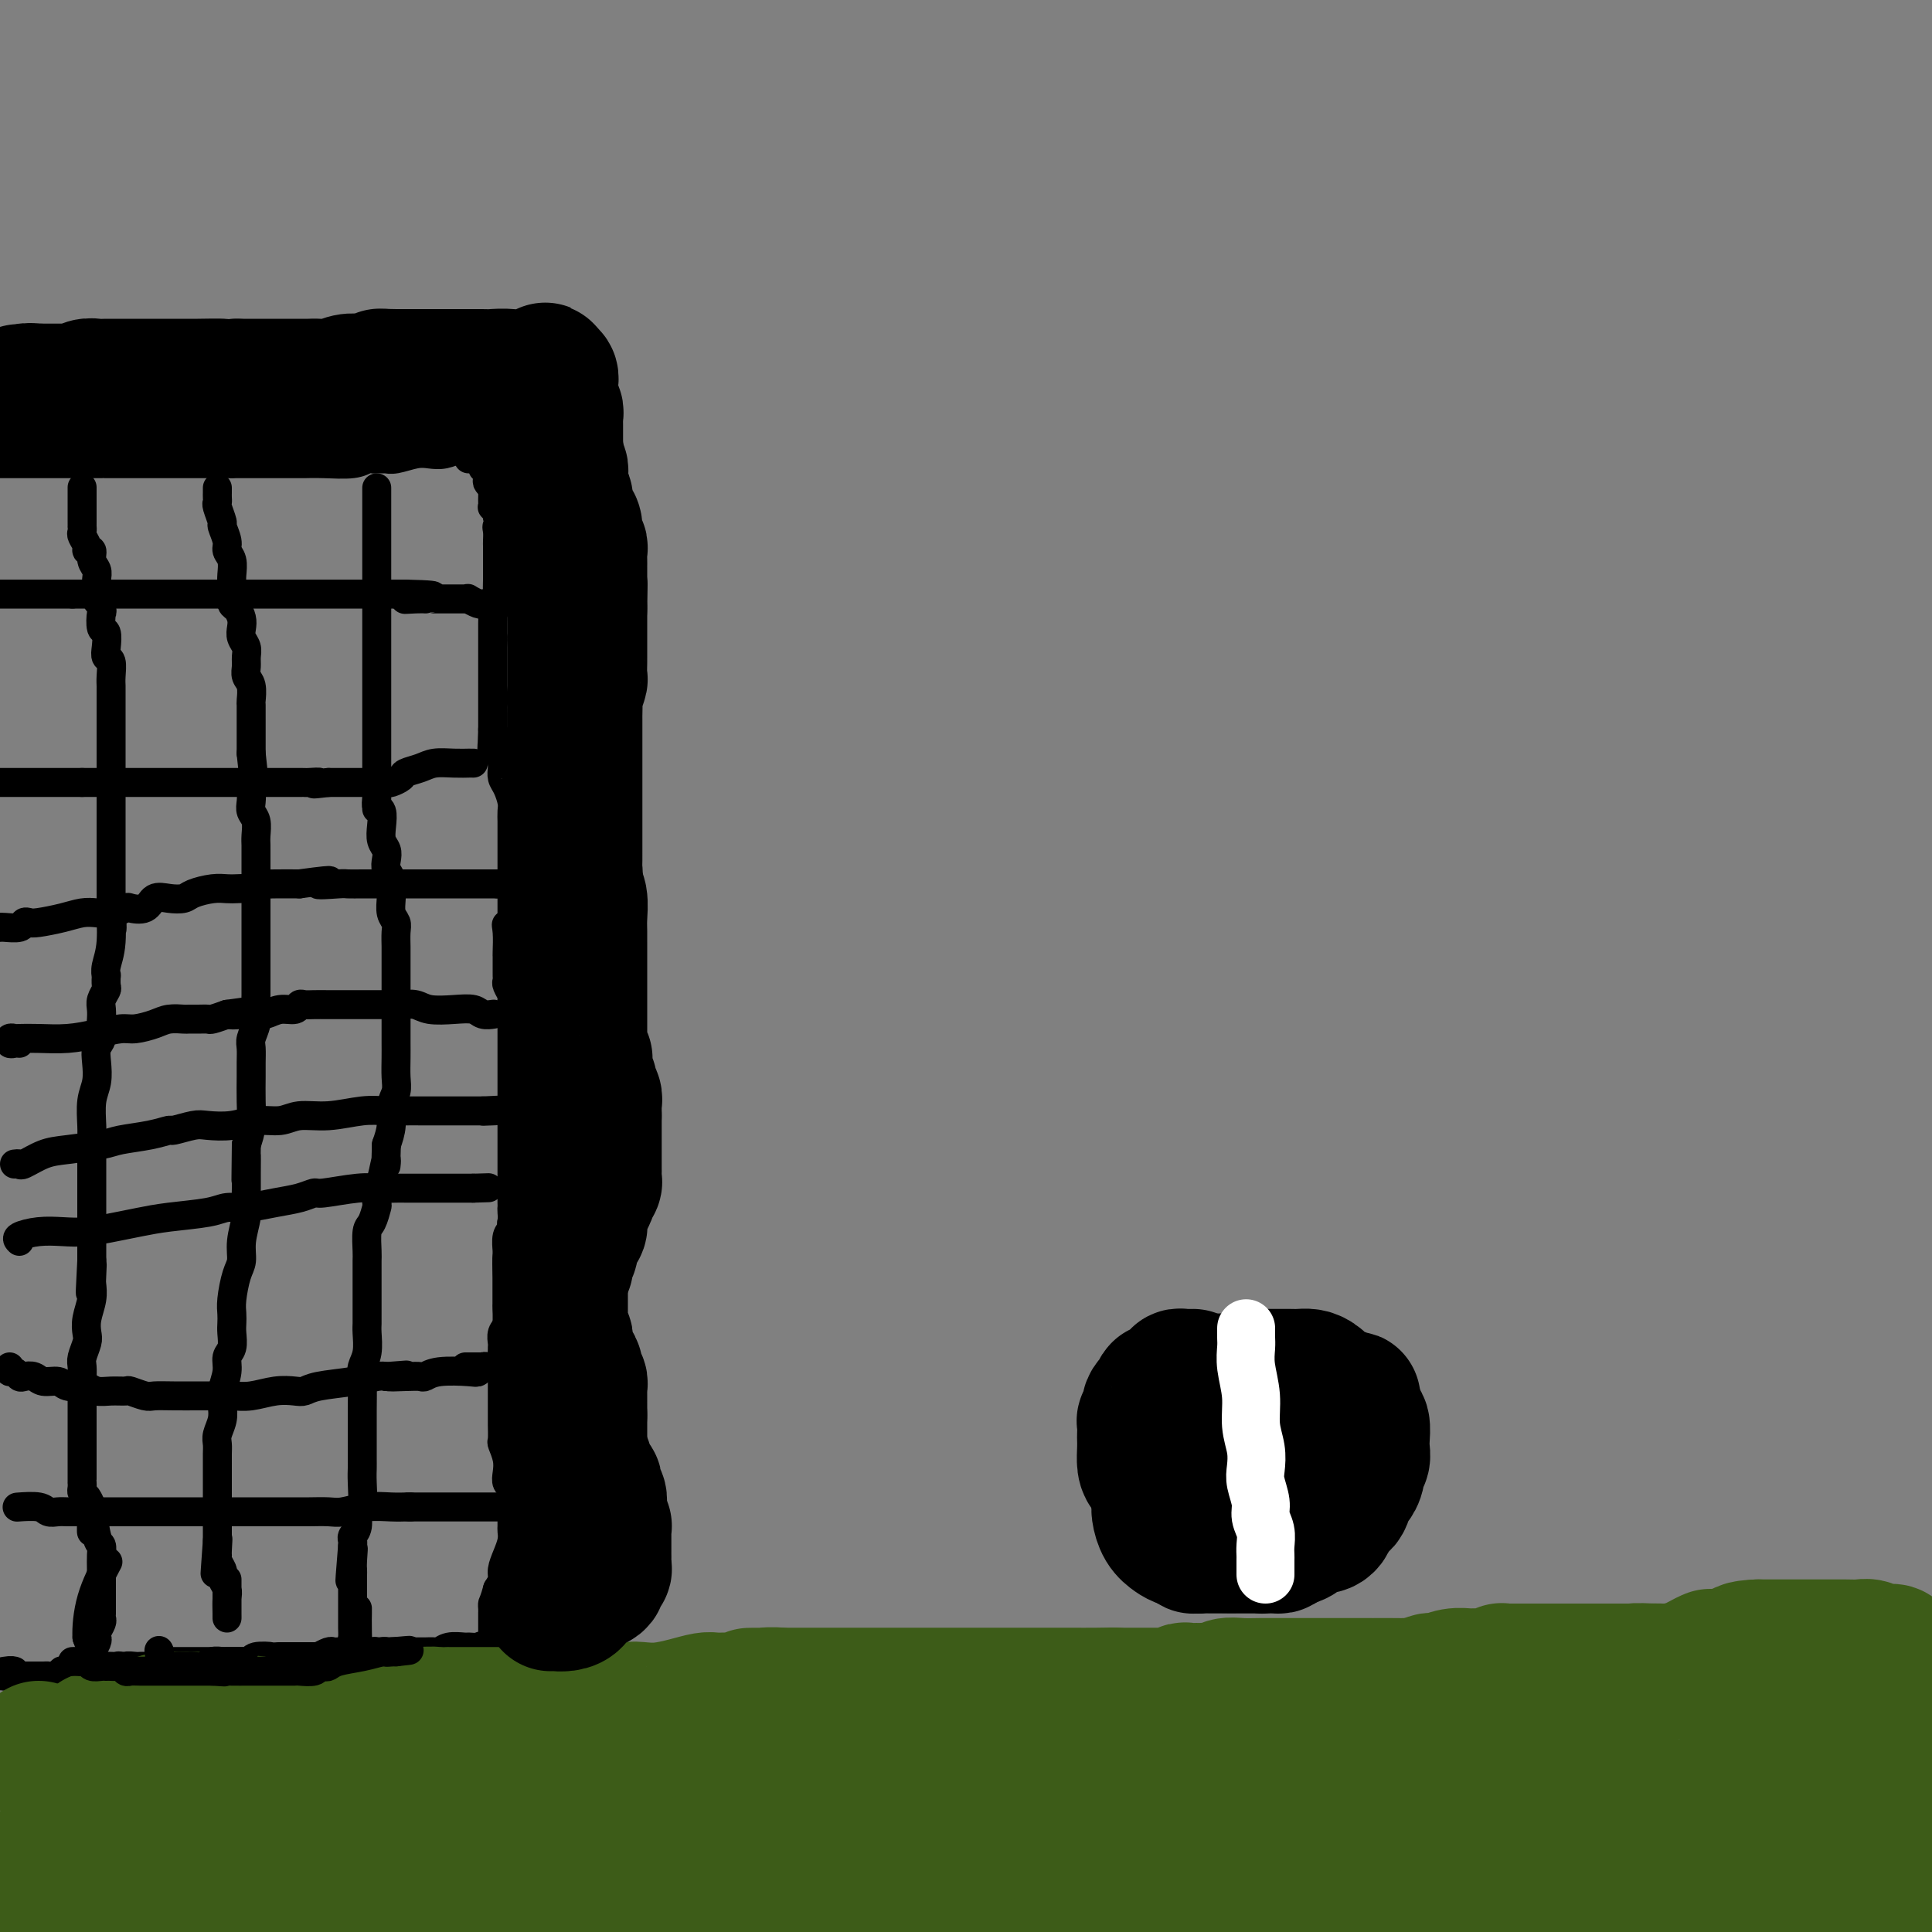 <svg viewBox='0 0 400 400' version='1.1' xmlns='http://www.w3.org/2000/svg' xmlns:xlink='http://www.w3.org/1999/xlink'><rect x="0" y="0" width="400" height="400" fill="#808080" stroke="none"/><g fill='none' stroke='#000000' stroke-width='6' stroke-linecap='round' stroke-linejoin='round'><path d='M0,96c0.331,0.000 0.662,0.000 1,0c0.338,0.000 0.682,0.000 1,0c0.318,-0.000 0.609,-0.000 1,0c0.391,0.000 0.881,0.000 1,0c0.119,-0.000 -0.134,-0.000 0,0c0.134,0.000 0.655,0.000 1,0c0.345,0.000 0.513,0.000 1,0c0.487,0.000 1.291,0.000 2,0c0.709,0.000 1.321,0.000 2,0c0.679,0.000 1.425,0.000 2,0c0.575,0.000 0.980,0.000 1,0c0.020,0.000 -0.345,0.000 0,0c0.345,0.000 1.401,0.000 2,0c0.599,0.000 0.743,-0.000 1,0c0.257,0.000 0.629,0.000 1,0'/><path d='M17,96c3.268,0.000 2.939,0.000 3,0c0.061,-0.000 0.513,-0.000 1,0c0.487,0.000 1.010,0.000 1,0c-0.010,-0.000 -0.551,-0.000 0,0c0.551,0.000 2.194,0.000 3,0c0.806,0.000 0.774,0.000 1,0c0.226,0.000 0.711,0.000 2,0c1.289,0.000 3.382,0.000 5,0c1.618,0.000 2.762,0.000 4,0c1.238,0.000 2.569,0.000 3,0c0.431,0.000 -0.038,0.000 0,0c0.038,0.000 0.582,0.000 1,0c0.418,0.000 0.711,-0.000 1,0c0.289,0.000 0.575,0.000 1,0c0.425,0.000 0.990,0.000 1,0c0.010,0.000 -0.536,0.000 0,0c0.536,0.000 2.153,0.000 3,0c0.847,0.000 0.923,0.000 1,0'/><path d='M48,96c4.787,0.000 1.256,0.000 1,0c-0.256,-0.000 2.764,-0.000 5,0c2.236,0.000 3.687,0.001 5,0c1.313,-0.001 2.488,-0.004 3,0c0.512,0.004 0.361,0.015 1,0c0.639,-0.015 2.069,-0.057 4,0c1.931,0.057 4.362,0.211 6,0c1.638,-0.211 2.481,-0.789 3,-1c0.519,-0.211 0.712,-0.057 1,0c0.288,0.057 0.670,0.016 1,0c0.330,-0.016 0.609,-0.008 1,0c0.391,0.008 0.895,0.016 1,0c0.105,-0.016 -0.188,-0.056 0,0c0.188,0.056 0.856,0.207 2,0c1.144,-0.207 2.765,-0.774 4,-1c1.235,-0.226 2.086,-0.113 3,0c0.914,0.113 1.891,0.226 3,0c1.109,-0.226 2.349,-0.793 3,-1c0.651,-0.207 0.714,-0.056 1,0c0.286,0.056 0.796,0.016 1,0c0.204,-0.016 0.102,-0.008 0,0'/><path d='M97,93c7.747,-0.453 2.616,-0.084 1,0c-1.616,0.084 0.285,-0.117 1,0c0.715,0.117 0.244,0.552 0,1c-0.244,0.448 -0.263,0.909 0,1c0.263,0.091 0.806,-0.188 1,0c0.194,0.188 0.038,0.842 0,1c-0.038,0.158 0.041,-0.179 0,0c-0.041,0.179 -0.203,0.875 0,1c0.203,0.125 0.772,-0.321 1,0c0.228,0.321 0.114,1.410 0,2c-0.114,0.590 -0.227,0.683 0,1c0.227,0.317 0.793,0.858 1,1c0.207,0.142 0.056,-0.116 0,0c-0.056,0.116 -0.016,0.605 0,1c0.016,0.395 0.008,0.697 0,1c-0.008,0.303 -0.016,0.606 0,1c0.016,0.394 0.056,0.879 0,1c-0.056,0.121 -0.207,-0.121 0,0c0.207,0.121 0.774,0.606 1,1c0.226,0.394 0.113,0.697 0,1'/><path d='M103,107c0.928,2.587 0.249,2.055 0,2c-0.249,-0.055 -0.067,0.367 0,1c0.067,0.633 0.018,1.478 0,2c-0.018,0.522 -0.005,0.720 0,1c0.005,0.280 0.001,0.640 0,1c-0.001,0.360 -0.001,0.719 0,1c0.001,0.281 0.001,0.483 0,1c-0.001,0.517 -0.004,1.348 0,2c0.004,0.652 0.015,1.126 0,2c-0.015,0.874 -0.057,2.150 0,3c0.057,0.850 0.211,1.274 0,2c-0.211,0.726 -0.789,1.754 -1,2c-0.211,0.246 -0.057,-0.289 0,0c0.057,0.289 0.015,1.404 0,2c-0.015,0.596 -0.004,0.674 0,1c0.004,0.326 0.001,0.900 0,1c-0.001,0.100 -0.000,-0.272 0,0c0.000,0.272 0.000,1.190 0,2c-0.000,0.810 -0.000,1.512 0,2c0.000,0.488 0.000,0.762 0,1c-0.000,0.238 -0.000,0.438 0,1c0.000,0.562 0.000,1.484 0,2c-0.000,0.516 -0.000,0.624 0,1c0.000,0.376 0.000,1.018 0,2c-0.000,0.982 -0.000,2.305 0,3c0.000,0.695 0.000,0.764 0,1c-0.000,0.236 -0.000,0.641 0,1c0.000,0.359 0.000,0.674 0,1c-0.000,0.326 -0.000,0.665 0,1c0.000,0.335 0.000,0.667 0,1c-0.000,0.333 -0.000,0.666 0,1'/><path d='M102,151c-0.216,7.273 -0.255,3.456 0,2c0.255,-1.456 0.804,-0.550 1,0c0.196,0.550 0.038,0.743 0,1c-0.038,0.257 0.042,0.576 0,1c-0.042,0.424 -0.207,0.953 0,1c0.207,0.047 0.787,-0.388 1,0c0.213,0.388 0.060,1.597 0,2c-0.060,0.403 -0.026,-0.001 0,0c0.026,0.001 0.046,0.409 0,1c-0.046,0.591 -0.156,1.367 0,2c0.156,0.633 0.578,1.124 1,2c0.422,0.876 0.845,2.137 1,3c0.155,0.863 0.041,1.330 0,2c-0.041,0.670 -0.011,1.544 0,2c0.011,0.456 0.003,0.493 0,1c-0.003,0.507 -0.001,1.486 0,2c0.001,0.514 0.000,0.565 0,1c-0.000,0.435 -0.000,1.253 0,2c0.000,0.747 0.000,1.421 0,2c-0.000,0.579 -0.000,1.062 0,2c0.000,0.938 0.000,2.332 0,3c-0.000,0.668 -0.000,0.609 0,1c0.000,0.391 0.000,1.232 0,2c-0.000,0.768 -0.000,1.464 0,2c0.000,0.536 0.000,0.914 0,1c-0.000,0.086 -0.000,-0.118 0,0c0.000,0.118 0.000,0.559 0,1'/><path d='M106,190c0.392,6.487 -0.627,3.205 -1,2c-0.373,-1.205 -0.100,-0.334 0,1c0.100,1.334 0.027,3.131 0,4c-0.027,0.869 -0.007,0.810 0,1c0.007,0.190 0.002,0.628 0,1c-0.002,0.372 -0.002,0.676 0,1c0.002,0.324 0.004,0.668 0,1c-0.004,0.332 -0.015,0.653 0,1c0.015,0.347 0.057,0.721 0,1c-0.057,0.279 -0.211,0.464 0,1c0.211,0.536 0.789,1.424 1,2c0.211,0.576 0.057,0.841 0,1c-0.057,0.159 -0.015,0.214 0,1c0.015,0.786 0.004,2.305 0,3c-0.004,0.695 -0.001,0.568 0,1c0.001,0.432 0.000,1.425 0,2c-0.000,0.575 -0.000,0.732 0,1c0.000,0.268 0.000,0.645 0,1c-0.000,0.355 -0.000,0.686 0,1c0.000,0.314 0.000,0.609 0,1c-0.000,0.391 -0.000,0.877 0,1c0.000,0.123 0.000,-0.118 0,0c-0.000,0.118 -0.000,0.593 0,1c0.000,0.407 0.000,0.744 0,1c-0.000,0.256 -0.000,0.429 0,1c0.000,0.571 0.000,1.538 0,2c-0.000,0.462 -0.000,0.418 0,1c0.000,0.582 0.000,1.791 0,3'/><path d='M106,228c0.000,6.445 0.000,3.558 0,3c-0.000,-0.558 -0.000,1.211 0,2c0.000,0.789 0.000,0.596 0,1c-0.000,0.404 -0.000,1.405 0,2c0.000,0.595 0.000,0.785 0,1c-0.000,0.215 -0.000,0.455 0,1c0.000,0.545 0.000,1.394 0,2c-0.000,0.606 -0.000,0.968 0,1c0.000,0.032 0.000,-0.265 0,0c-0.000,0.265 -0.000,1.091 0,2c0.000,0.909 0.001,1.900 0,3c-0.001,1.100 -0.004,2.310 0,3c0.004,0.690 0.015,0.861 0,1c-0.015,0.139 -0.057,0.247 0,1c0.057,0.753 0.211,2.152 0,3c-0.211,0.848 -0.789,1.144 -1,2c-0.211,0.856 -0.057,2.271 0,3c0.057,0.729 0.015,0.772 0,1c-0.015,0.228 -0.004,0.642 0,1c0.004,0.358 0.001,0.662 0,1c-0.001,0.338 -0.000,0.711 0,1c0.000,0.289 -0.000,0.495 0,1c0.000,0.505 0.001,1.308 0,2c-0.001,0.692 -0.004,1.273 0,2c0.004,0.727 0.015,1.599 0,2c-0.015,0.401 -0.057,0.330 0,1c0.057,0.670 0.211,2.080 0,3c-0.211,0.920 -0.789,1.350 -1,2c-0.211,0.650 -0.057,1.521 0,2c0.057,0.479 0.016,0.565 0,1c-0.016,0.435 -0.008,1.217 0,2'/><path d='M104,281c-0.309,8.166 -0.083,2.081 0,0c0.083,-2.081 0.022,-0.159 0,1c-0.022,1.159 -0.006,1.553 0,2c0.006,0.447 0.002,0.946 0,1c-0.002,0.054 -0.000,-0.337 0,0c0.000,0.337 0.000,1.402 0,2c-0.000,0.598 -0.000,0.728 0,1c0.000,0.272 -0.000,0.687 0,1c0.000,0.313 0.000,0.526 0,1c-0.000,0.474 -0.001,1.211 0,2c0.001,0.789 0.004,1.632 0,2c-0.004,0.368 -0.015,0.262 0,1c0.015,0.738 0.056,2.320 0,3c-0.056,0.680 -0.207,0.458 0,1c0.207,0.542 0.774,1.847 1,3c0.226,1.153 0.113,2.154 0,3c-0.113,0.846 -0.226,1.536 0,2c0.226,0.464 0.793,0.703 1,1c0.207,0.297 0.056,0.652 0,1c-0.056,0.348 -0.015,0.687 0,1c0.015,0.313 0.004,0.598 0,1c-0.004,0.402 -0.001,0.919 0,1c0.001,0.081 0.001,-0.274 0,0c-0.001,0.274 -0.003,1.178 0,2c0.003,0.822 0.011,1.561 0,2c-0.011,0.439 -0.041,0.579 0,1c0.041,0.421 0.152,1.124 0,2c-0.152,0.876 -0.566,1.926 -1,3c-0.434,1.074 -0.886,2.174 -1,3c-0.114,0.826 0.110,1.379 0,2c-0.110,0.621 -0.555,1.311 -1,2'/><path d='M103,329c-0.691,2.494 -0.917,2.728 -1,3c-0.083,0.272 -0.022,0.583 0,1c0.022,0.417 0.006,0.939 0,1c-0.006,0.061 -0.002,-0.339 0,0c0.002,0.339 0.000,1.418 0,2c-0.000,0.582 0.001,0.667 0,1c-0.001,0.333 -0.003,0.912 0,1c0.003,0.088 0.011,-0.317 0,0c-0.011,0.317 -0.041,1.354 0,2c0.041,0.646 0.155,0.899 0,1c-0.155,0.101 -0.577,0.051 -1,0'/><path d='M101,341c-0.506,1.856 -0.772,0.496 -1,0c-0.228,-0.496 -0.418,-0.129 -1,0c-0.582,0.129 -1.555,0.021 -2,0c-0.445,-0.021 -0.361,0.047 -1,0c-0.639,-0.047 -2.002,-0.209 -3,0c-0.998,0.209 -1.633,0.788 -2,1c-0.367,0.212 -0.466,0.057 -1,0c-0.534,-0.057 -1.503,-0.015 -2,0c-0.497,0.015 -0.523,0.004 -1,0c-0.477,-0.004 -1.405,-0.001 -2,0c-0.595,0.001 -0.856,0.000 -1,0c-0.144,-0.000 -0.171,0.000 -1,0c-0.829,-0.000 -2.459,-0.001 -3,0c-0.541,0.001 0.007,0.004 0,0c-0.007,-0.004 -0.569,-0.015 -1,0c-0.431,0.015 -0.731,0.056 -1,0c-0.269,-0.056 -0.506,-0.207 -1,0c-0.494,0.207 -1.245,0.774 -2,1c-0.755,0.226 -1.516,0.113 -2,0c-0.484,-0.113 -0.693,-0.226 -2,0c-1.307,0.226 -3.712,0.793 -5,1c-1.288,0.207 -1.459,0.056 -2,0c-0.541,-0.056 -1.452,-0.015 -2,0c-0.548,0.015 -0.735,0.004 -2,0c-1.265,-0.004 -3.610,-0.001 -5,0c-1.390,0.001 -1.826,0.000 -2,0c-0.174,-0.000 -0.087,-0.000 0,0'/><path d='M53,344c-7.595,0.464 -2.583,0.124 -1,0c1.583,-0.124 -0.263,-0.033 -1,0c-0.737,0.033 -0.366,0.009 -1,0c-0.634,-0.009 -2.272,-0.002 -3,0c-0.728,0.002 -0.547,0.001 -1,0c-0.453,-0.001 -1.540,-0.000 -2,0c-0.460,0.000 -0.294,-0.000 -1,0c-0.706,0.000 -2.284,0.000 -3,0c-0.716,-0.000 -0.569,-0.001 -1,0c-0.431,0.001 -1.442,0.004 -2,0c-0.558,-0.004 -0.665,-0.015 -1,0c-0.335,0.015 -0.898,0.057 -1,0c-0.102,-0.057 0.257,-0.211 0,0c-0.257,0.211 -1.130,0.789 -2,1c-0.870,0.211 -1.737,0.057 -2,0c-0.263,-0.057 0.080,-0.016 0,0c-0.080,0.016 -0.582,0.008 -1,0c-0.418,-0.008 -0.753,-0.016 -1,0c-0.247,0.016 -0.406,0.056 -1,0c-0.594,-0.056 -1.621,-0.207 -2,0c-0.379,0.207 -0.108,0.774 0,1c0.108,0.226 0.054,0.113 0,0'/><path d='M26,346c-4.323,0.309 -1.629,0.083 -1,0c0.629,-0.083 -0.807,-0.023 -2,0c-1.193,0.023 -2.144,0.010 -3,0c-0.856,-0.010 -1.616,-0.017 -3,0c-1.384,0.017 -3.393,0.057 -4,0c-0.607,-0.057 0.187,-0.211 0,0c-0.187,0.211 -1.356,0.789 -2,1c-0.644,0.211 -0.764,0.057 -1,0c-0.236,-0.057 -0.588,-0.015 -1,0c-0.412,0.015 -0.884,0.004 -1,0c-0.116,-0.004 0.123,-0.001 0,0c-0.123,0.001 -0.606,0.000 -1,0c-0.394,-0.000 -0.697,-0.000 -1,0c-0.303,0.000 -0.606,0.000 -1,0c-0.394,-0.000 -0.879,-0.000 -1,0c-0.121,0.000 0.122,0.000 0,0c-0.122,-0.000 -0.610,-0.000 -1,0c-0.390,0.000 -0.683,0.000 -1,0c-0.317,-0.000 -0.659,-0.000 -1,0'/><path d='M1,347c-3.988,-0.071 -1.458,-0.750 0,-1c1.458,-0.250 1.845,-0.071 2,0c0.155,0.071 0.077,0.036 0,0'/></g>
<g fill='none' stroke='#3D5C18' stroke-width='28' stroke-linecap='round' stroke-linejoin='round'><path d='M8,362c-0.070,0.301 -0.139,0.603 0,1c0.139,0.397 0.488,0.890 1,1c0.512,0.110 1.189,-0.163 2,0c0.811,0.163 1.758,0.762 2,1c0.242,0.238 -0.220,0.116 0,0c0.220,-0.116 1.123,-0.227 2,0c0.877,0.227 1.727,0.793 2,1c0.273,0.207 -0.030,0.055 0,0c0.030,-0.055 0.392,-0.015 1,0c0.608,0.015 1.461,0.004 2,0c0.539,-0.004 0.763,-0.001 1,0c0.237,0.001 0.487,-0.000 1,0c0.513,0.000 1.291,0.001 2,0c0.709,-0.001 1.351,-0.004 2,0c0.649,0.004 1.306,0.015 2,0c0.694,-0.015 1.426,-0.057 2,0c0.574,0.057 0.991,0.211 2,0c1.009,-0.211 2.611,-0.789 3,-1c0.389,-0.211 -0.434,-0.057 0,0c0.434,0.057 2.124,0.016 3,0c0.876,-0.016 0.938,-0.008 1,0'/><path d='M39,365c3.606,-0.155 2.120,-0.041 2,0c-0.120,0.041 1.126,0.011 2,0c0.874,-0.011 1.374,-0.003 2,0c0.626,0.003 1.376,0.001 2,0c0.624,-0.001 1.122,-0.000 2,0c0.878,0.000 2.137,0.000 3,0c0.863,-0.000 1.329,-0.000 2,0c0.671,0.000 1.546,0.000 2,0c0.454,-0.000 0.488,-0.000 1,0c0.512,0.000 1.503,0.000 2,0c0.497,-0.000 0.499,-0.000 1,0c0.501,0.000 1.502,0.000 2,0c0.498,-0.000 0.493,-0.000 1,0c0.507,0.000 1.527,0.000 2,0c0.473,-0.000 0.400,-0.000 1,0c0.600,0.000 1.872,0.000 3,0c1.128,-0.000 2.112,-0.000 3,0c0.888,0.000 1.679,0.000 3,0c1.321,-0.000 3.170,-0.000 5,0c1.830,0.000 3.640,0.000 6,0c2.360,-0.000 5.271,-0.000 7,0c1.729,0.000 2.277,0.000 3,0c0.723,-0.000 1.621,-0.000 3,0c1.379,0.000 3.238,0.000 5,0c1.762,-0.000 3.426,-0.000 5,0c1.574,0.000 3.058,0.001 5,0c1.942,-0.001 4.344,-0.003 7,0c2.656,0.003 5.568,0.011 8,0c2.432,-0.011 4.386,-0.041 6,0c1.614,0.041 2.890,0.155 4,0c1.110,-0.155 2.055,-0.577 3,-1'/><path d='M142,364c17.323,-0.171 9.129,-0.098 7,0c-2.129,0.098 1.805,0.221 6,0c4.195,-0.221 8.651,-0.788 14,-1c5.349,-0.212 11.590,-0.071 17,0c5.410,0.071 9.990,0.072 15,0c5.010,-0.072 10.449,-0.217 15,0c4.551,0.217 8.215,0.797 11,1c2.785,0.203 4.692,0.028 6,0c1.308,-0.028 2.019,0.092 3,0c0.981,-0.092 2.233,-0.395 4,-1c1.767,-0.605 4.048,-1.513 6,-2c1.952,-0.487 3.574,-0.554 5,-1c1.426,-0.446 2.655,-1.272 6,-2c3.345,-0.728 8.806,-1.357 12,-2c3.194,-0.643 4.121,-1.299 7,-2c2.879,-0.701 7.709,-1.446 12,-2c4.291,-0.554 8.044,-0.918 12,-1c3.956,-0.082 8.116,0.119 11,0c2.884,-0.119 4.491,-0.558 6,-1c1.509,-0.442 2.920,-0.888 4,-1c1.080,-0.112 1.829,0.110 3,0c1.171,-0.110 2.763,-0.551 4,-1c1.237,-0.449 2.117,-0.905 3,-1c0.883,-0.095 1.767,0.172 3,0c1.233,-0.172 2.813,-0.782 4,-1c1.187,-0.218 1.981,-0.044 5,0c3.019,0.044 8.262,-0.041 12,0c3.738,0.041 5.971,0.207 7,0c1.029,-0.207 0.854,-0.786 2,-1c1.146,-0.214 3.613,-0.061 5,0c1.387,0.061 1.693,0.031 2,0'/><path d='M371,345c13.306,-1.083 5.071,-0.290 2,0c-3.071,0.290 -0.977,0.078 0,0c0.977,-0.078 0.836,-0.020 1,0c0.164,0.020 0.634,0.003 1,0c0.366,-0.003 0.628,0.006 1,0c0.372,-0.006 0.854,-0.029 1,0c0.146,0.029 -0.044,0.110 0,0c0.044,-0.110 0.324,-0.410 1,0c0.676,0.410 1.749,1.531 2,2c0.251,0.469 -0.321,0.284 0,1c0.321,0.716 1.535,2.331 2,3c0.465,0.669 0.181,0.391 0,1c-0.181,0.609 -0.260,2.104 0,3c0.260,0.896 0.859,1.193 1,2c0.141,0.807 -0.174,2.125 0,3c0.174,0.875 0.838,1.306 1,2c0.162,0.694 -0.180,1.650 0,2c0.180,0.350 0.880,0.093 1,0c0.120,-0.093 -0.339,-0.021 0,1c0.339,1.021 1.478,2.990 2,4c0.522,1.010 0.427,1.062 1,2c0.573,0.938 1.813,2.762 3,5c1.187,2.238 2.322,4.890 3,6c0.678,1.110 0.900,0.679 1,1c0.100,0.321 0.079,1.395 0,2c-0.079,0.605 -0.217,0.739 0,1c0.217,0.261 0.789,0.647 1,1c0.211,0.353 0.060,0.672 0,1c-0.060,0.328 -0.030,0.664 0,1'/><path d='M396,389c2.478,6.663 0.674,2.321 0,1c-0.674,-1.321 -0.218,0.378 0,1c0.218,0.622 0.198,0.166 0,0c-0.198,-0.166 -0.574,-0.044 -1,0c-0.426,0.044 -0.902,0.009 -2,0c-1.098,-0.009 -2.818,0.008 -4,0c-1.182,-0.008 -1.825,-0.040 -3,0c-1.175,0.040 -2.882,0.150 -4,0c-1.118,-0.150 -1.647,-0.562 -3,-1c-1.353,-0.438 -3.530,-0.902 -6,-1c-2.470,-0.098 -5.232,0.170 -7,0c-1.768,-0.170 -2.543,-0.777 -4,-1c-1.457,-0.223 -3.595,-0.061 -6,0c-2.405,0.061 -5.076,0.020 -7,0c-1.924,-0.020 -3.099,-0.020 -4,0c-0.901,0.020 -1.527,0.061 -3,0c-1.473,-0.061 -3.794,-0.223 -6,0c-2.206,0.223 -4.297,0.830 -6,1c-1.703,0.170 -3.018,-0.098 -4,0c-0.982,0.098 -1.632,0.562 -3,1c-1.368,0.438 -3.455,0.849 -6,1c-2.545,0.151 -5.546,0.040 -8,0c-2.454,-0.040 -4.359,-0.011 -6,0c-1.641,0.011 -3.017,0.003 -5,0c-1.983,-0.003 -4.572,-0.001 -7,0c-2.428,0.001 -4.694,0.000 -6,0c-1.306,-0.000 -1.653,-0.000 -2,0'/><path d='M283,391c-17.706,0.309 -5.473,0.083 -2,0c3.473,-0.083 -1.816,-0.023 -5,0c-3.184,0.023 -4.262,0.007 -6,0c-1.738,-0.007 -4.136,-0.006 -6,0c-1.864,0.006 -3.194,0.015 -5,0c-1.806,-0.015 -4.088,-0.056 -6,0c-1.912,0.056 -3.455,0.207 -5,0c-1.545,-0.207 -3.092,-0.774 -5,-1c-1.908,-0.226 -4.176,-0.112 -6,0c-1.824,0.112 -3.202,0.222 -5,0c-1.798,-0.222 -4.015,-0.778 -6,-1c-1.985,-0.222 -3.738,-0.112 -6,0c-2.262,0.112 -5.035,0.225 -7,0c-1.965,-0.225 -3.124,-0.789 -5,-1c-1.876,-0.211 -4.469,-0.068 -7,0c-2.531,0.068 -5.002,0.061 -7,0c-1.998,-0.061 -3.525,-0.175 -5,0c-1.475,0.175 -2.900,0.639 -5,1c-2.100,0.361 -4.877,0.617 -6,1c-1.123,0.383 -0.592,0.891 -2,1c-1.408,0.109 -4.755,-0.181 -7,0c-2.245,0.181 -3.387,0.833 -5,1c-1.613,0.167 -3.698,-0.152 -6,0c-2.302,0.152 -4.823,0.774 -7,1c-2.177,0.226 -4.011,0.057 -6,0c-1.989,-0.057 -4.134,-0.000 -6,0c-1.866,0.000 -3.453,-0.055 -7,0c-3.547,0.055 -9.054,0.221 -13,0c-3.946,-0.221 -6.332,-0.829 -8,-1c-1.668,-0.171 -2.620,0.094 -4,0c-1.380,-0.094 -3.190,-0.547 -5,-1'/><path d='M102,391c-9.686,-0.507 -9.400,-0.776 -12,-1c-2.600,-0.224 -8.087,-0.404 -12,-1c-3.913,-0.596 -6.252,-1.610 -8,-2c-1.748,-0.390 -2.905,-0.157 -4,0c-1.095,0.157 -2.127,0.238 -3,0c-0.873,-0.238 -1.586,-0.796 -3,-1c-1.414,-0.204 -3.528,-0.055 -6,0c-2.472,0.055 -5.302,0.015 -8,0c-2.698,-0.015 -5.264,-0.004 -7,0c-1.736,0.004 -2.644,0.001 -4,0c-1.356,-0.001 -3.161,-0.000 -5,0c-1.839,0.000 -3.711,0.000 -5,0c-1.289,-0.000 -1.995,-0.000 -3,0c-1.005,0.000 -2.311,0.000 -3,0c-0.689,-0.000 -0.762,-0.001 -1,0c-0.238,0.001 -0.642,0.004 -1,0c-0.358,-0.004 -0.671,-0.016 -1,0c-0.329,0.016 -0.675,0.060 -1,0c-0.325,-0.060 -0.630,-0.222 -1,0c-0.370,0.222 -0.805,0.830 -1,1c-0.195,0.170 -0.150,-0.098 -1,0c-0.850,0.098 -2.595,0.562 -4,1c-1.405,0.438 -2.469,0.849 -3,1c-0.531,0.151 -0.527,0.041 -1,0c-0.473,-0.041 -1.421,-0.012 -2,0c-0.579,0.012 -0.790,0.006 -1,0'/><path d='M1,389c-9.356,0.467 -3.244,0.133 -1,0c2.244,-0.133 0.622,-0.067 -1,0'/><path d='M0,389c-0.025,-0.009 -0.051,-0.017 0,0c0.051,0.017 0.178,0.061 1,0c0.822,-0.061 2.339,-0.227 4,0c1.661,0.227 3.465,0.845 5,1c1.535,0.155 2.799,-0.155 4,0c1.201,0.155 2.337,0.774 3,1c0.663,0.226 0.851,0.061 1,0c0.149,-0.061 0.259,-0.016 1,0c0.741,0.016 2.113,0.004 3,0c0.887,-0.004 1.290,-0.000 2,0c0.710,0.000 1.726,-0.004 2,0c0.274,0.004 -0.194,0.016 0,0c0.194,-0.016 1.051,-0.060 2,0c0.949,0.060 1.992,0.223 3,0c1.008,-0.223 1.983,-0.833 3,-1c1.017,-0.167 2.078,0.109 3,0c0.922,-0.109 1.707,-0.604 3,-1c1.293,-0.396 3.094,-0.694 5,-1c1.906,-0.306 3.918,-0.622 6,-1c2.082,-0.378 4.234,-0.819 6,-1c1.766,-0.181 3.147,-0.101 5,0c1.853,0.101 4.179,0.222 7,0c2.821,-0.222 6.137,-0.789 9,-1c2.863,-0.211 5.273,-0.067 9,0c3.727,0.067 8.773,0.056 13,0c4.227,-0.056 7.636,-0.159 10,0c2.364,0.159 3.682,0.579 5,1'/><path d='M115,386c8.974,0.000 2.408,0.001 2,0c-0.408,-0.001 5.340,-0.004 8,0c2.660,0.004 2.231,0.016 4,0c1.769,-0.016 5.735,-0.061 8,0c2.265,0.061 2.830,0.227 4,0c1.170,-0.227 2.947,-0.846 5,-1c2.053,-0.154 4.384,0.156 6,0c1.616,-0.156 2.519,-0.777 3,-1c0.481,-0.223 0.542,-0.046 1,0c0.458,0.046 1.315,-0.039 2,0c0.685,0.039 1.199,0.203 2,0c0.801,-0.203 1.887,-0.771 3,-1c1.113,-0.229 2.251,-0.118 4,0c1.749,0.118 4.109,0.243 6,0c1.891,-0.243 3.312,-0.853 5,-1c1.688,-0.147 3.642,0.168 6,0c2.358,-0.168 5.120,-0.820 7,-1c1.880,-0.180 2.876,0.110 4,0c1.124,-0.110 2.374,-0.622 5,-1c2.626,-0.378 6.626,-0.622 10,-1c3.374,-0.378 6.120,-0.890 9,-1c2.880,-0.110 5.894,0.182 9,0c3.106,-0.182 6.303,-0.837 8,-1c1.697,-0.163 1.895,0.168 5,0c3.105,-0.168 9.117,-0.834 13,-1c3.883,-0.166 5.635,0.166 7,0c1.365,-0.166 2.341,-0.832 4,-1c1.659,-0.168 4.001,0.161 5,0c0.999,-0.161 0.653,-0.813 1,-1c0.347,-0.187 1.385,0.089 2,0c0.615,-0.089 0.808,-0.545 1,-1'/><path d='M274,373c24.849,-2.011 7.470,-0.539 1,0c-6.470,0.539 -2.032,0.144 0,0c2.032,-0.144 1.659,-0.039 2,0c0.341,0.039 1.396,0.010 2,0c0.604,-0.010 0.757,-0.002 2,0c1.243,0.002 3.574,-0.003 5,0c1.426,0.003 1.945,0.015 3,0c1.055,-0.015 2.646,-0.056 5,0c2.354,0.056 5.473,0.207 7,0c1.527,-0.207 1.464,-0.774 2,-1c0.536,-0.226 1.671,-0.112 2,0c0.329,0.112 -0.149,0.222 1,0c1.149,-0.222 3.926,-0.778 5,-1c1.074,-0.222 0.446,-0.112 1,0c0.554,0.112 2.291,0.226 3,0c0.709,-0.226 0.389,-0.793 1,-1c0.611,-0.207 2.153,-0.056 3,0c0.847,0.056 1.000,0.015 1,0c-0.000,-0.015 -0.153,-0.004 0,0c0.153,0.004 0.611,-0.000 1,0c0.389,0.000 0.708,0.004 1,0c0.292,-0.004 0.558,-0.016 1,0c0.442,0.016 1.059,0.060 2,0c0.941,-0.060 2.207,-0.222 3,0c0.793,0.222 1.115,0.830 2,1c0.885,0.170 2.334,-0.098 3,0c0.666,0.098 0.550,0.562 1,1c0.450,0.438 1.467,0.849 2,1c0.533,0.151 0.581,0.043 1,0c0.419,-0.043 1.210,-0.022 2,0'/><path d='M339,373c3.265,0.480 1.427,0.181 1,0c-0.427,-0.181 0.557,-0.245 1,0c0.443,0.245 0.346,0.797 1,1c0.654,0.203 2.059,0.055 3,0c0.941,-0.055 1.417,-0.019 2,0c0.583,0.019 1.274,0.019 2,0c0.726,-0.019 1.487,-0.058 2,0c0.513,0.058 0.779,0.212 1,0c0.221,-0.212 0.396,-0.789 1,-1c0.604,-0.211 1.638,-0.057 2,0c0.362,0.057 0.051,0.015 0,0c-0.051,-0.015 0.157,-0.004 1,0c0.843,0.004 2.321,0.001 3,0c0.679,-0.001 0.559,-0.001 1,0c0.441,0.001 1.442,0.001 2,0c0.558,-0.001 0.673,-0.004 1,0c0.327,0.004 0.865,0.016 1,0c0.135,-0.016 -0.133,-0.060 0,0c0.133,0.060 0.668,0.222 1,0c0.332,-0.222 0.461,-0.829 1,-1c0.539,-0.171 1.487,0.094 2,0c0.513,-0.094 0.589,-0.546 1,-1c0.411,-0.454 1.157,-0.909 2,-1c0.843,-0.091 1.784,0.183 2,0c0.216,-0.183 -0.293,-0.822 0,-1c0.293,-0.178 1.388,0.107 2,0c0.612,-0.107 0.742,-0.606 1,-1c0.258,-0.394 0.645,-0.684 1,-1c0.355,-0.316 0.677,-0.658 1,-1'/><path d='M378,366c2.188,-1.250 1.160,-0.875 1,-1c-0.160,-0.125 0.550,-0.749 1,-1c0.450,-0.251 0.642,-0.128 1,0c0.358,0.128 0.883,0.260 1,0c0.117,-0.260 -0.175,-0.911 0,-1c0.175,-0.089 0.816,0.383 1,0c0.184,-0.383 -0.090,-1.621 0,-2c0.090,-0.379 0.545,0.102 1,0c0.455,-0.102 0.909,-0.788 1,-1c0.091,-0.212 -0.183,0.050 0,0c0.183,-0.050 0.823,-0.412 1,-1c0.177,-0.588 -0.107,-1.401 0,-2c0.107,-0.599 0.607,-0.982 1,-1c0.393,-0.018 0.680,0.331 1,0c0.320,-0.331 0.674,-1.342 1,-2c0.326,-0.658 0.623,-0.965 1,-1c0.377,-0.035 0.832,0.201 1,0c0.168,-0.201 0.049,-0.838 0,-1c-0.049,-0.162 -0.027,0.150 0,0c0.027,-0.150 0.060,-0.761 0,-1c-0.060,-0.239 -0.212,-0.105 0,0c0.212,0.105 0.789,0.183 1,0c0.211,-0.183 0.057,-0.626 0,-1c-0.057,-0.374 -0.015,-0.678 0,-1c0.015,-0.322 0.004,-0.664 0,-1c-0.004,-0.336 -0.002,-0.668 0,-1'/><path d='M392,347c2.165,-3.343 0.576,-2.202 0,-2c-0.576,0.202 -0.139,-0.535 0,-1c0.139,-0.465 -0.021,-0.660 0,-1c0.021,-0.340 0.224,-0.827 0,-1c-0.224,-0.173 -0.875,-0.032 -1,0c-0.125,0.032 0.274,-0.044 0,0c-0.274,0.044 -1.223,0.208 -2,0c-0.777,-0.208 -1.382,-0.788 -2,-1c-0.618,-0.212 -1.249,-0.057 -2,0c-0.751,0.057 -1.623,0.015 -3,0c-1.377,-0.015 -3.259,-0.004 -4,0c-0.741,0.004 -0.341,0.001 -1,0c-0.659,-0.001 -2.379,-0.000 -3,0c-0.621,0.000 -0.144,0.000 -1,0c-0.856,-0.000 -3.044,-0.000 -4,0c-0.956,0.000 -0.681,0.000 -1,0c-0.319,-0.000 -1.234,-0.000 -2,0c-0.766,0.000 -1.383,0.000 -2,0'/><path d='M364,341c-3.860,0.162 -3.010,0.568 -4,1c-0.990,0.432 -3.820,0.890 -5,1c-1.180,0.110 -0.711,-0.128 -1,0c-0.289,0.128 -1.338,0.623 -2,1c-0.662,0.377 -0.939,0.637 -2,1c-1.061,0.363 -2.908,0.829 -4,1c-1.092,0.171 -1.430,0.046 -2,0c-0.570,-0.046 -1.371,-0.012 -2,0c-0.629,0.012 -1.087,0.003 -2,0c-0.913,-0.003 -2.282,-0.001 -3,0c-0.718,0.001 -0.785,0.000 -2,0c-1.215,-0.000 -3.579,-0.000 -5,0c-1.421,0.000 -1.900,0.000 -3,0c-1.100,-0.000 -2.819,0.000 -4,0c-1.181,-0.000 -1.822,-0.000 -3,0c-1.178,0.000 -2.894,0.000 -4,0c-1.106,-0.000 -1.603,-0.001 -2,0c-0.397,0.001 -0.695,0.004 -1,0c-0.305,-0.004 -0.617,-0.015 -1,0c-0.383,0.015 -0.836,0.057 -1,0c-0.164,-0.057 -0.038,-0.212 0,0c0.038,0.212 -0.011,0.793 -1,1c-0.989,0.207 -2.920,0.042 -4,0c-1.080,-0.042 -1.311,0.041 -2,0c-0.689,-0.041 -1.837,-0.204 -3,0c-1.163,0.204 -2.343,0.776 -3,1c-0.657,0.224 -0.792,0.099 -1,0c-0.208,-0.099 -0.488,-0.171 -1,0c-0.512,0.171 -1.256,0.586 -2,1'/><path d='M294,349c-8.263,0.464 -2.922,0.124 -1,0c1.922,-0.124 0.424,-0.033 -1,0c-1.424,0.033 -2.776,0.009 -4,0c-1.224,-0.009 -2.320,-0.002 -3,0c-0.680,0.002 -0.942,0.001 -1,0c-0.058,-0.001 0.089,-0.000 0,0c-0.089,0.000 -0.413,0.000 -1,0c-0.587,-0.000 -1.437,-0.000 -2,0c-0.563,0.000 -0.839,0.000 -1,0c-0.161,-0.000 -0.209,-0.000 -1,0c-0.791,0.000 -2.326,0.000 -3,0c-0.674,-0.000 -0.486,-0.000 -1,0c-0.514,0.000 -1.730,0.000 -3,0c-1.270,-0.000 -2.595,-0.001 -4,0c-1.405,0.001 -2.890,0.004 -4,0c-1.110,-0.004 -1.845,-0.015 -3,0c-1.155,0.015 -2.729,0.057 -4,0c-1.271,-0.057 -2.237,-0.211 -3,0c-0.763,0.211 -1.321,0.789 -2,1c-0.679,0.211 -1.477,0.056 -2,0c-0.523,-0.056 -0.769,-0.011 -1,0c-0.231,0.011 -0.446,-0.011 -1,0c-0.554,0.011 -1.447,0.056 -2,0c-0.553,-0.056 -0.767,-0.211 -1,0c-0.233,0.211 -0.485,0.789 -1,1c-0.515,0.211 -1.292,0.057 -2,0c-0.708,-0.057 -1.347,-0.015 -2,0c-0.653,0.015 -1.319,0.004 -2,0c-0.681,-0.004 -1.376,-0.001 -2,0c-0.624,0.001 -1.178,0.000 -2,0c-0.822,-0.000 -1.911,-0.000 -3,0'/><path d='M231,351c-9.856,0.309 -2.996,0.083 -1,0c1.996,-0.083 -0.873,-0.022 -3,0c-2.127,0.022 -3.511,0.006 -5,0c-1.489,-0.006 -3.081,-0.002 -4,0c-0.919,0.002 -1.163,0.000 -2,0c-0.837,-0.000 -2.265,-0.000 -3,0c-0.735,0.000 -0.775,0.000 -1,0c-0.225,-0.000 -0.636,-0.000 -1,0c-0.364,0.000 -0.683,0.000 -1,0c-0.317,-0.000 -0.634,-0.000 -1,0c-0.366,0.000 -0.783,0.000 -1,0c-0.217,-0.000 -0.234,-0.000 -1,0c-0.766,0.000 -2.280,0.000 -3,0c-0.720,-0.000 -0.645,-0.000 -1,0c-0.355,0.000 -1.141,0.000 -2,0c-0.859,-0.000 -1.792,-0.000 -3,0c-1.208,0.000 -2.690,0.000 -4,0c-1.310,-0.000 -2.448,-0.000 -3,0c-0.552,0.000 -0.520,0.000 -1,0c-0.480,-0.000 -1.473,-0.000 -2,0c-0.527,0.000 -0.587,0.000 -1,0c-0.413,-0.000 -1.177,-0.000 -2,0c-0.823,0.000 -1.704,0.000 -3,0c-1.296,0.000 -3.007,-0.000 -4,0c-0.993,0.000 -1.268,0.000 -2,0c-0.732,0.000 -1.922,-0.000 -3,0c-1.078,0.000 -2.046,0.000 -3,0c-0.954,0.000 -1.895,-0.000 -3,0c-1.105,0.000 -2.374,0.000 -3,0c-0.626,0.000 -0.607,-0.000 -1,0c-0.393,0.000 -1.196,0.000 -2,0'/><path d='M161,351c-10.962,0.016 -3.365,0.057 -1,0c2.365,-0.057 -0.500,-0.211 -2,0c-1.500,0.211 -1.633,0.789 -2,1c-0.367,0.211 -0.966,0.057 -2,0c-1.034,-0.057 -2.502,-0.016 -3,0c-0.498,0.016 -0.025,0.007 0,0c0.025,-0.007 -0.397,-0.012 -1,0c-0.603,0.012 -1.386,0.042 -2,0c-0.614,-0.042 -1.060,-0.156 -2,0c-0.940,0.156 -2.375,0.581 -4,1c-1.625,0.419 -3.441,0.830 -5,1c-1.559,0.170 -2.860,0.098 -4,0c-1.140,-0.098 -2.119,-0.222 -3,0c-0.881,0.222 -1.663,0.792 -2,1c-0.337,0.208 -0.230,0.056 -1,0c-0.770,-0.056 -2.419,-0.015 -3,0c-0.581,0.015 -0.095,0.004 0,0c0.095,-0.004 -0.201,-0.001 -1,0c-0.799,0.001 -2.102,0.000 -3,0c-0.898,-0.000 -1.392,-0.000 -2,0c-0.608,0.000 -1.329,0.000 -2,0c-0.671,-0.000 -1.293,-0.000 -2,0c-0.707,0.000 -1.499,0.000 -2,0c-0.501,-0.000 -0.712,-0.000 -1,0c-0.288,0.000 -0.654,0.000 -1,0c-0.346,-0.000 -0.673,-0.000 -1,0'/><path d='M109,355c-8.767,0.619 -4.685,0.166 -3,0c1.685,-0.166 0.973,-0.044 0,0c-0.973,0.044 -2.206,0.012 -3,0c-0.794,-0.012 -1.150,-0.003 -2,0c-0.850,0.003 -2.194,0.001 -3,0c-0.806,-0.001 -1.073,-0.001 -2,0c-0.927,0.001 -2.512,0.004 -3,0c-0.488,-0.004 0.122,-0.015 0,0c-0.122,0.015 -0.977,0.057 -2,0c-1.023,-0.057 -2.214,-0.211 -3,0c-0.786,0.211 -1.167,0.789 -2,1c-0.833,0.211 -2.119,0.057 -3,0c-0.881,-0.057 -1.355,-0.015 -2,0c-0.645,0.015 -1.459,0.004 -2,0c-0.541,-0.004 -0.810,-0.001 -1,0c-0.190,0.001 -0.302,0.000 -1,0c-0.698,-0.000 -1.984,-0.000 -3,0c-1.016,0.000 -1.763,0.000 -3,0c-1.237,-0.000 -2.964,-0.000 -4,0c-1.036,0.000 -1.383,0.000 -2,0c-0.617,-0.000 -1.506,-0.000 -2,0c-0.494,0.000 -0.595,0.000 -1,0c-0.405,-0.000 -1.116,-0.000 -2,0c-0.884,0.000 -1.942,0.000 -3,0'/><path d='M57,356c-8.244,0.155 -2.853,0.041 -2,0c0.853,-0.041 -2.830,-0.011 -5,0c-2.170,0.011 -2.826,0.003 -4,0c-1.174,-0.003 -2.866,-0.002 -4,0c-1.134,0.002 -1.712,0.004 -2,0c-0.288,-0.004 -0.288,-0.012 -1,0c-0.712,0.012 -2.138,0.046 -3,0c-0.862,-0.046 -1.162,-0.171 -2,0c-0.838,0.171 -2.214,0.638 -3,1c-0.786,0.362 -0.980,0.619 -2,1c-1.020,0.381 -2.864,0.887 -4,1c-1.136,0.113 -1.562,-0.166 -2,0c-0.438,0.166 -0.888,0.776 -1,1c-0.112,0.224 0.114,0.060 0,0c-0.114,-0.060 -0.569,-0.016 -1,0c-0.431,0.016 -0.837,0.005 -1,0c-0.163,-0.005 -0.081,-0.002 0,0'/></g>
<g fill='none' stroke='#000000' stroke-width='6' stroke-linecap='round' stroke-linejoin='round'><path d='M15,344c0.335,-0.008 0.671,-0.016 1,0c0.329,0.016 0.653,0.057 1,0c0.347,-0.057 0.719,-0.211 1,0c0.281,0.211 0.471,0.789 1,1c0.529,0.211 1.399,0.057 2,0c0.601,-0.057 0.935,-0.016 1,0c0.065,0.016 -0.137,0.008 0,0c0.137,-0.008 0.613,-0.016 1,0c0.387,0.016 0.684,0.057 1,0c0.316,-0.057 0.652,-0.211 1,0c0.348,0.211 0.707,0.789 1,1c0.293,0.211 0.521,0.057 1,0c0.479,-0.057 1.210,-0.015 2,0c0.790,0.015 1.639,0.004 2,0c0.361,-0.004 0.232,-0.001 1,0c0.768,0.001 2.432,0.000 3,0c0.568,-0.000 0.040,-0.000 0,0c-0.040,0.000 0.409,0.000 1,0c0.591,-0.000 1.324,-0.000 2,0c0.676,0.000 1.295,0.000 2,0c0.705,-0.000 1.498,-0.000 2,0c0.502,0.000 0.715,0.000 1,0c0.285,-0.000 0.643,-0.000 1,0'/><path d='M44,346c4.571,0.309 1.497,0.083 1,0c-0.497,-0.083 1.581,-0.022 3,0c1.419,0.022 2.177,0.006 3,0c0.823,-0.006 1.711,-0.002 2,0c0.289,0.002 -0.022,0.000 0,0c0.022,-0.000 0.377,-0.000 1,0c0.623,0.000 1.513,-0.000 2,0c0.487,0.000 0.572,0.001 1,0c0.428,-0.001 1.200,-0.004 2,0c0.800,0.004 1.629,0.015 2,0c0.371,-0.015 0.284,-0.056 1,0c0.716,0.056 2.234,0.208 3,0c0.766,-0.208 0.781,-0.776 1,-1c0.219,-0.224 0.644,-0.102 1,0c0.356,0.102 0.645,0.185 1,0c0.355,-0.185 0.778,-0.638 2,-1c1.222,-0.362 3.245,-0.633 5,-1c1.755,-0.367 3.244,-0.830 4,-1c0.756,-0.170 0.781,-0.046 1,0c0.219,0.046 0.634,0.013 1,0c0.366,-0.013 0.683,-0.007 1,0'/><path d='M82,342c5.699,-0.619 0.946,-0.166 -1,0c-1.946,0.166 -1.085,0.044 -1,0c0.085,-0.044 -0.607,-0.012 -1,0c-0.393,0.012 -0.486,0.003 -1,0c-0.514,-0.003 -1.447,-0.001 -2,0c-0.553,0.001 -0.726,0.000 -1,0c-0.274,-0.000 -0.651,-0.000 -1,0c-0.349,0.000 -0.671,0.000 -1,0c-0.329,-0.000 -0.664,-0.001 -1,0c-0.336,0.001 -0.672,0.004 -1,0c-0.328,-0.004 -0.648,-0.015 -1,0c-0.352,0.015 -0.737,0.057 -1,0c-0.263,-0.057 -0.403,-0.211 -1,0c-0.597,0.211 -1.652,0.789 -2,1c-0.348,0.211 0.010,0.057 0,0c-0.010,-0.057 -0.388,-0.015 -1,0c-0.612,0.015 -1.460,0.004 -2,0c-0.540,-0.004 -0.774,-0.001 -1,0c-0.226,0.001 -0.446,0.000 -1,0c-0.554,-0.000 -1.444,-0.000 -2,0c-0.556,0.000 -0.778,0.000 -1,0'/><path d='M58,343c-3.997,0.171 -1.988,0.098 -2,0c-0.012,-0.098 -2.044,-0.223 -3,0c-0.956,0.223 -0.834,0.792 -1,1c-0.166,0.208 -0.618,0.056 -1,0c-0.382,-0.056 -0.694,-0.015 -1,0c-0.306,0.015 -0.606,0.004 -1,0c-0.394,-0.004 -0.882,-0.002 -1,0c-0.118,0.002 0.134,0.004 0,0c-0.134,-0.004 -0.656,-0.015 -1,0c-0.344,0.015 -0.512,0.057 -1,0c-0.488,-0.057 -1.297,-0.211 -2,0c-0.703,0.211 -1.302,0.789 -2,1c-0.698,0.211 -1.496,0.057 -2,0c-0.504,-0.057 -0.713,-0.015 -1,0c-0.287,0.015 -0.650,0.004 -1,0c-0.350,-0.004 -0.685,-0.001 -1,0c-0.315,0.001 -0.610,0.001 -1,0c-0.390,-0.001 -0.875,-0.002 -1,0c-0.125,0.002 0.110,0.009 0,0c-0.110,-0.009 -0.566,-0.033 -1,0c-0.434,0.033 -0.848,0.124 -1,0c-0.152,-0.124 -0.044,-0.464 0,-1c0.044,-0.536 0.022,-1.268 0,-2'/><path d='M33,342c-0.167,-0.500 -0.083,-0.250 0,0'/><path d='M17,101c-0.000,-0.089 -0.000,-0.178 0,0c0.000,0.178 0.000,0.624 0,1c-0.000,0.376 -0.000,0.682 0,1c0.000,0.318 0.000,0.650 0,1c-0.000,0.350 -0.000,0.720 0,1c0.000,0.280 0.000,0.471 0,1c-0.000,0.529 -0.001,1.398 0,2c0.001,0.602 0.004,0.938 0,1c-0.004,0.062 -0.016,-0.151 0,0c0.016,0.151 0.061,0.666 0,1c-0.061,0.334 -0.228,0.488 0,1c0.228,0.512 0.849,1.383 1,2c0.151,0.617 -0.170,0.979 0,1c0.170,0.021 0.830,-0.301 1,0c0.170,0.301 -0.150,1.225 0,2c0.150,0.775 0.771,1.401 1,2c0.229,0.599 0.065,1.171 0,2c-0.065,0.829 -0.033,1.914 0,3'/><path d='M20,123c0.405,3.225 -0.084,0.287 0,0c0.084,-0.287 0.741,2.076 1,3c0.259,0.924 0.121,0.409 0,1c-0.121,0.591 -0.225,2.289 0,3c0.225,0.711 0.778,0.435 1,1c0.222,0.565 0.112,1.973 0,3c-0.112,1.027 -0.226,1.675 0,2c0.226,0.325 0.793,0.327 1,1c0.207,0.673 0.056,2.015 0,3c-0.056,0.985 -0.015,1.611 0,2c0.015,0.389 0.004,0.541 0,1c-0.004,0.459 -0.001,1.226 0,2c0.001,0.774 0.000,1.555 0,2c-0.000,0.445 -0.000,0.555 0,1c0.000,0.445 0.000,1.225 0,2c-0.000,0.775 -0.000,1.544 0,2c0.000,0.456 0.000,0.598 0,1c-0.000,0.402 -0.000,1.062 0,2c0.000,0.938 0.000,2.152 0,3c-0.000,0.848 -0.000,1.328 0,2c0.000,0.672 0.000,1.536 0,2c-0.000,0.464 -0.000,0.527 0,1c0.000,0.473 0.000,1.356 0,2c-0.000,0.644 -0.000,1.050 0,2c0.000,0.950 0.000,2.446 0,3c-0.000,0.554 -0.000,0.168 0,1c0.000,0.832 0.000,2.883 0,4c-0.000,1.117 -0.000,1.299 0,2c0.000,0.701 0.000,1.919 0,3c-0.000,1.081 -0.000,2.023 0,3c0.000,0.977 0.000,1.988 0,3'/><path d='M23,186c0.448,10.421 0.068,4.972 0,4c-0.068,-0.972 0.178,2.531 0,5c-0.178,2.469 -0.779,3.903 -1,5c-0.221,1.097 -0.063,1.855 0,2c0.063,0.145 0.031,-0.323 0,0c-0.031,0.323 -0.061,1.439 0,2c0.061,0.561 0.212,0.568 0,1c-0.212,0.432 -0.788,1.288 -1,2c-0.212,0.712 -0.061,1.278 0,2c0.061,0.722 0.030,1.599 0,2c-0.030,0.401 -0.060,0.326 0,1c0.060,0.674 0.208,2.096 0,3c-0.208,0.904 -0.774,1.288 -1,2c-0.226,0.712 -0.113,1.752 0,3c0.113,1.248 0.226,2.704 0,4c-0.226,1.296 -0.793,2.430 -1,4c-0.207,1.570 -0.056,3.575 0,5c0.056,1.425 0.015,2.270 0,3c-0.015,0.730 -0.004,1.344 0,3c0.004,1.656 0.001,4.354 0,6c-0.001,1.646 -0.000,2.242 0,3c0.000,0.758 0.000,1.680 0,2c-0.000,0.320 -0.000,0.039 0,0c0.000,-0.039 0.000,0.163 0,1c-0.000,0.837 -0.000,2.307 0,3c0.000,0.693 0.000,0.608 0,1c-0.000,0.392 -0.000,1.259 0,2c0.000,0.741 0.000,1.354 0,2c-0.000,0.646 -0.000,1.323 0,2'/><path d='M19,261c-0.620,12.018 -0.170,4.563 0,2c0.170,-2.563 0.059,-0.236 0,1c-0.059,1.236 -0.067,1.380 0,2c0.067,0.620 0.210,1.717 0,3c-0.210,1.283 -0.774,2.752 -1,4c-0.226,1.248 -0.113,2.276 0,3c0.113,0.724 0.226,1.146 0,2c-0.226,0.854 -0.793,2.141 -1,3c-0.207,0.859 -0.056,1.291 0,2c0.056,0.709 0.015,1.694 0,2c-0.015,0.306 -0.004,-0.069 0,0c0.004,0.069 0.001,0.582 0,1c-0.001,0.418 -0.000,0.742 0,1c0.000,0.258 0.000,0.451 0,1c-0.000,0.549 -0.000,1.455 0,2c0.000,0.545 0.000,0.728 0,1c-0.000,0.272 -0.000,0.634 0,1c0.000,0.366 -0.000,0.735 0,2c0.000,1.265 0.000,3.425 0,5c-0.000,1.575 -0.000,2.565 0,3c0.000,0.435 0.000,0.316 0,1c-0.000,0.684 -0.001,2.173 0,3c0.001,0.827 0.003,0.994 0,1c-0.003,0.006 -0.011,-0.148 0,0c0.011,0.148 0.041,0.599 0,1c-0.041,0.401 -0.155,0.751 0,1c0.155,0.249 0.578,0.397 1,1c0.422,0.603 0.845,1.662 1,2c0.155,0.338 0.044,-0.046 0,0c-0.044,0.046 -0.022,0.523 0,1'/><path d='M19,313c-0.044,8.054 -0.155,2.190 0,1c0.155,-1.190 0.578,2.295 1,4c0.422,1.705 0.845,1.629 1,2c0.155,0.371 0.041,1.188 0,2c-0.041,0.812 -0.011,1.618 0,3c0.011,1.382 0.003,3.340 0,4c-0.003,0.660 -0.001,0.022 0,0c0.001,-0.022 0.000,0.571 0,1c-0.000,0.429 -0.000,0.692 0,1c0.000,0.308 0.001,0.659 0,1c-0.001,0.341 -0.004,0.672 0,1c0.004,0.328 0.015,0.651 0,1c-0.015,0.349 -0.055,0.722 0,1c0.055,0.278 0.207,0.460 0,1c-0.207,0.540 -0.773,1.439 -1,2c-0.227,0.561 -0.116,0.783 0,1c0.116,0.217 0.237,0.429 0,1c-0.237,0.571 -0.833,1.500 -1,2c-0.167,0.500 0.095,0.571 0,0c-0.095,-0.571 -0.548,-1.786 -1,-3'/><path d='M18,339c-0.107,-1.857 0.125,-5.000 1,-8c0.875,-3.000 2.393,-5.857 3,-7c0.607,-1.143 0.304,-0.571 0,0'/><path d='M45,101c0.002,0.338 0.005,0.676 0,1c-0.005,0.324 -0.016,0.634 0,1c0.016,0.366 0.061,0.787 0,1c-0.061,0.213 -0.228,0.217 0,1c0.228,0.783 0.849,2.344 1,3c0.151,0.656 -0.170,0.406 0,1c0.170,0.594 0.830,2.032 1,3c0.170,0.968 -0.150,1.466 0,2c0.150,0.534 0.772,1.103 1,2c0.228,0.897 0.064,2.123 0,3c-0.064,0.877 -0.028,1.404 0,2c0.028,0.596 0.046,1.262 0,2c-0.046,0.738 -0.157,1.549 0,2c0.157,0.451 0.582,0.544 1,1c0.418,0.456 0.830,1.277 1,2c0.170,0.723 0.098,1.348 0,2c-0.098,0.652 -0.224,1.330 0,2c0.224,0.670 0.796,1.333 1,2c0.204,0.667 0.041,1.338 0,2c-0.041,0.662 0.042,1.313 0,2c-0.042,0.687 -0.207,1.409 0,2c0.207,0.591 0.788,1.053 1,2c0.212,0.947 0.057,2.381 0,3c-0.057,0.619 -0.015,0.424 0,1c0.015,0.576 0.004,1.924 0,3c-0.004,1.076 -0.001,1.879 0,3c0.001,1.121 0.001,2.561 0,4'/><path d='M52,156c1.084,9.561 0.294,5.964 0,5c-0.294,-0.964 -0.093,0.704 0,2c0.093,1.296 0.077,2.220 0,3c-0.077,0.780 -0.217,1.415 0,2c0.217,0.585 0.790,1.119 1,2c0.210,0.881 0.056,2.109 0,3c-0.056,0.891 -0.015,1.446 0,2c0.015,0.554 0.004,1.105 0,2c-0.004,0.895 -0.001,2.132 0,3c0.001,0.868 0.000,1.368 0,2c-0.000,0.632 -0.000,1.395 0,2c0.000,0.605 0.000,1.050 0,2c-0.000,0.950 -0.000,2.405 0,3c0.000,0.595 0.000,0.329 0,1c-0.000,0.671 -0.000,2.277 0,3c0.000,0.723 0.000,0.563 0,1c-0.000,0.437 -0.000,1.472 0,2c0.000,0.528 0.000,0.549 0,1c-0.000,0.451 -0.000,1.331 0,2c0.000,0.669 0.001,1.126 0,2c-0.001,0.874 -0.004,2.163 0,3c0.004,0.837 0.015,1.220 0,2c-0.015,0.780 -0.057,1.955 0,3c0.057,1.045 0.211,1.958 0,3c-0.211,1.042 -0.789,2.213 -1,3c-0.211,0.787 -0.056,1.189 0,2c0.056,0.811 0.012,2.029 0,3c-0.012,0.971 0.007,1.693 0,3c-0.007,1.307 -0.040,3.198 0,5c0.040,1.802 0.154,3.515 0,5c-0.154,1.485 -0.577,2.743 -1,4'/><path d='M51,237c-0.154,13.066 -0.040,5.231 0,3c0.040,-2.231 0.007,1.141 0,3c-0.007,1.859 0.013,2.206 0,3c-0.013,0.794 -0.059,2.034 0,3c0.059,0.966 0.222,1.659 0,3c-0.222,1.341 -0.830,3.332 -1,5c-0.170,1.668 0.098,3.013 0,4c-0.098,0.987 -0.562,1.614 -1,3c-0.438,1.386 -0.848,3.530 -1,5c-0.152,1.470 -0.045,2.266 0,3c0.045,0.734 0.027,1.406 0,2c-0.027,0.594 -0.064,1.110 0,2c0.064,0.890 0.227,2.153 0,3c-0.227,0.847 -0.844,1.279 -1,2c-0.156,0.721 0.151,1.730 0,3c-0.151,1.270 -0.758,2.802 -1,4c-0.242,1.198 -0.117,2.064 0,3c0.117,0.936 0.228,1.944 0,3c-0.228,1.056 -0.793,2.162 -1,3c-0.207,0.838 -0.055,1.408 0,2c0.055,0.592 0.015,1.206 0,2c-0.015,0.794 -0.004,1.767 0,2c0.004,0.233 0.001,-0.275 0,0c-0.001,0.275 -0.000,1.334 0,2c0.000,0.666 0.000,0.941 0,2c-0.000,1.059 -0.000,2.903 0,4c0.000,1.097 0.000,1.449 0,2c-0.000,0.551 -0.000,1.302 0,2c0.000,0.698 0.000,1.342 0,2c-0.000,0.658 -0.000,1.329 0,2'/><path d='M45,319c-0.927,12.865 -0.245,4.028 0,1c0.245,-3.028 0.052,-0.248 0,1c-0.052,1.248 0.038,0.963 0,1c-0.038,0.037 -0.202,0.394 0,1c0.202,0.606 0.772,1.459 1,2c0.228,0.541 0.114,0.768 0,1c-0.114,0.232 -0.227,0.469 0,1c0.227,0.531 0.793,1.354 1,2c0.207,0.646 0.056,1.113 0,2c-0.056,0.887 -0.015,2.194 0,3c0.015,0.806 0.004,1.109 0,1c-0.004,-0.109 -0.001,-0.632 0,-1c0.001,-0.368 0.000,-0.582 0,-1c-0.000,-0.418 -0.000,-1.040 0,-2c0.000,-0.960 0.000,-2.259 0,-3c-0.000,-0.741 -0.000,-0.926 0,-1c0.000,-0.074 0.000,-0.037 0,0'/><path d='M78,101c0.000,0.366 0.000,0.731 0,1c0.000,0.269 0.000,0.440 0,1c0.000,0.560 0.000,1.508 0,2c0.000,0.492 -0.000,0.529 0,1c0.000,0.471 0.000,1.377 0,2c0.000,0.623 0.000,0.963 0,1c0.000,0.037 0.000,-0.230 0,0c0.000,0.230 -0.000,0.957 0,2c0.000,1.043 0.000,2.402 0,3c0.000,0.598 0.000,0.435 0,1c0.000,0.565 0.000,1.857 0,3c0.000,1.143 0.000,2.135 0,3c0.000,0.865 0.000,1.602 0,2c0.000,0.398 -0.000,0.458 0,1c0.000,0.542 0.000,1.566 0,2c0.000,0.434 0.000,0.279 0,1c0.000,0.721 0.000,2.319 0,3c0.000,0.681 0.000,0.446 0,1c0.000,0.554 0.000,1.897 0,3c0.000,1.103 0.000,1.967 0,3c0.000,1.033 0.000,2.234 0,3c0.000,0.766 0.000,1.098 0,2c0.000,0.902 0.000,2.373 0,3c0.000,0.627 0.000,0.408 0,1c0.000,0.592 0.000,1.993 0,3c0.000,1.007 0.000,1.620 0,3c0.000,1.380 0.000,3.525 0,5c0.000,1.475 0.000,2.278 0,3c0.000,0.722 0.000,1.361 0,2'/><path d='M78,162c-0.004,9.860 -0.015,4.010 0,2c0.015,-2.010 0.056,-0.179 0,1c-0.056,1.179 -0.207,1.705 0,2c0.207,0.295 0.774,0.358 1,1c0.226,0.642 0.112,1.863 0,3c-0.112,1.137 -0.222,2.191 0,3c0.222,0.809 0.777,1.372 1,2c0.223,0.628 0.112,1.322 0,2c-0.112,0.678 -0.227,1.340 0,2c0.227,0.660 0.797,1.318 1,2c0.203,0.682 0.040,1.389 0,2c-0.040,0.611 0.042,1.127 0,2c-0.042,0.873 -0.207,2.105 0,3c0.207,0.895 0.788,1.455 1,2c0.212,0.545 0.057,1.076 0,2c-0.057,0.924 -0.015,2.242 0,3c0.015,0.758 0.004,0.958 0,2c-0.004,1.042 -0.001,2.926 0,4c0.001,1.074 0.000,1.337 0,2c-0.000,0.663 0.000,1.727 0,3c-0.000,1.273 -0.000,2.756 0,4c0.000,1.244 0.001,2.248 0,3c-0.001,0.752 -0.004,1.253 0,2c0.004,0.747 0.016,1.739 0,3c-0.016,1.261 -0.060,2.791 0,4c0.060,1.209 0.222,2.097 0,3c-0.222,0.903 -0.829,1.820 -1,3c-0.171,1.180 0.094,2.623 0,4c-0.094,1.377 -0.547,2.689 -1,4'/><path d='M80,237c-0.265,7.263 0.073,3.422 0,3c-0.073,-0.422 -0.558,2.577 -1,4c-0.442,1.423 -0.840,1.271 -1,2c-0.160,0.729 -0.081,2.338 0,3c0.081,0.662 0.165,0.375 0,1c-0.165,0.625 -0.580,2.161 -1,3c-0.420,0.839 -0.845,0.981 -1,2c-0.155,1.019 -0.042,2.916 0,4c0.042,1.084 0.011,1.354 0,2c-0.011,0.646 -0.003,1.668 0,3c0.003,1.332 0.001,2.974 0,4c-0.001,1.026 0.001,1.436 0,2c-0.001,0.564 -0.004,1.281 0,2c0.004,0.719 0.015,1.438 0,2c-0.015,0.562 -0.057,0.965 0,2c0.057,1.035 0.211,2.701 0,4c-0.211,1.299 -0.789,2.230 -1,3c-0.211,0.770 -0.057,1.378 0,3c0.057,1.622 0.015,4.259 0,6c-0.015,1.741 -0.004,2.588 0,3c0.004,0.412 0.001,0.390 0,1c-0.001,0.610 0.001,1.853 0,3c-0.001,1.147 -0.004,2.200 0,3c0.004,0.800 0.016,1.348 0,2c-0.016,0.652 -0.061,1.407 0,3c0.061,1.593 0.226,4.023 0,5c-0.226,0.977 -0.845,0.499 -1,1c-0.155,0.501 0.154,1.980 0,3c-0.154,1.020 -0.772,1.582 -1,2c-0.228,0.418 -0.065,0.691 0,1c0.065,0.309 0.033,0.655 0,1'/><path d='M73,320c-1.083,13.261 -0.290,4.914 0,2c0.290,-2.914 0.078,-0.395 0,1c-0.078,1.395 -0.021,1.665 0,2c0.021,0.335 0.006,0.734 0,1c-0.006,0.266 -0.001,0.400 0,1c0.001,0.600 0.000,1.665 0,2c-0.000,0.335 -0.000,-0.061 0,0c0.000,0.061 0.000,0.579 0,1c-0.000,0.421 -0.000,0.746 0,1c0.000,0.254 0.000,0.439 0,1c-0.000,0.561 -0.001,1.498 0,2c0.001,0.502 0.004,0.568 0,1c-0.004,0.432 -0.015,1.230 0,2c0.015,0.770 0.057,1.513 0,2c-0.057,0.487 -0.211,0.720 0,1c0.211,0.280 0.789,0.608 1,1c0.211,0.392 0.057,0.847 0,1c-0.057,0.153 -0.015,0.003 0,0c0.015,-0.003 0.004,0.142 0,0c-0.004,-0.142 -0.002,-0.571 0,-1'/><path d='M74,341c0.155,2.796 0.041,-0.715 0,-3c-0.041,-2.285 -0.011,-3.346 0,-4c0.011,-0.654 0.003,-0.901 0,-1c-0.003,-0.099 -0.002,-0.049 0,0'/><path d='M0,123c0.024,0.000 0.048,0.000 0,0c-0.048,0.000 -0.166,0.000 0,0c0.166,0.000 0.618,0.000 1,0c0.382,-0.000 0.694,0.000 1,0c0.306,0.000 0.606,0.000 1,0c0.394,0.000 0.883,0.000 1,0c0.117,0.000 -0.139,0.000 0,0c0.139,0.000 0.673,0.000 1,0c0.327,0.000 0.447,-0.000 1,0c0.553,0.000 1.540,0.000 2,0c0.460,-0.000 0.393,-0.000 1,0c0.607,0.000 1.888,0.000 3,0c1.112,0.000 2.056,0.000 3,0'/><path d='M15,123c2.918,0.000 2.711,0.000 3,0c0.289,0.000 1.072,0.000 2,0c0.928,-0.000 1.999,0.000 3,0c1.001,0.000 1.931,0.000 3,0c1.069,0.000 2.276,0.000 3,0c0.724,0.000 0.966,0.000 2,0c1.034,0.000 2.861,0.000 4,0c1.139,0.000 1.589,-0.000 2,0c0.411,0.000 0.781,0.000 1,0c0.219,-0.000 0.287,-0.000 1,0c0.713,0.000 2.072,0.000 3,0c0.928,-0.000 1.427,0.000 2,0c0.573,0.000 1.222,0.000 2,0c0.778,-0.000 1.684,0.000 2,0c0.316,0.000 0.041,0.000 0,0c-0.041,0.000 0.153,0.000 1,0c0.847,0.000 2.348,0.000 3,0c0.652,0.000 0.456,0.000 1,0c0.544,0.000 1.827,0.000 3,0c1.173,0.000 2.237,0.000 4,0c1.763,0.000 4.226,0.000 6,0c1.774,0.000 2.860,0.000 4,0c1.140,0.000 2.333,0.000 4,0c1.667,0.000 3.808,0.000 5,0c1.192,0.000 1.436,0.000 2,0c0.564,0.000 1.447,0.000 2,0c0.553,0.000 0.777,0.000 1,0'/><path d='M84,123c10.873,0.226 3.555,0.793 1,1c-2.555,0.207 -0.349,0.056 1,0c1.349,-0.056 1.840,-0.015 2,0c0.160,0.015 -0.010,0.004 0,0c0.010,-0.004 0.201,-0.001 1,0c0.799,0.001 2.206,0.000 3,0c0.794,-0.000 0.973,0.000 1,0c0.027,-0.000 -0.100,-0.001 0,0c0.100,0.001 0.426,0.004 1,0c0.574,-0.004 1.397,-0.015 2,0c0.603,0.015 0.988,0.057 1,0c0.012,-0.057 -0.348,-0.211 0,0c0.348,0.211 1.403,0.789 2,1c0.597,0.211 0.734,0.057 1,0c0.266,-0.057 0.659,-0.015 1,0c0.341,0.015 0.630,0.004 1,0c0.370,-0.004 0.820,-0.001 1,0c0.180,0.001 0.090,0.001 0,0'/><path d='M98,158c-0.486,0.002 -0.972,0.003 -1,0c-0.028,-0.003 0.402,-0.012 0,0c-0.402,0.012 -1.637,0.044 -3,0c-1.363,-0.044 -2.856,-0.166 -4,0c-1.144,0.166 -1.941,0.619 -3,1c-1.059,0.381 -2.381,0.691 -3,1c-0.619,0.309 -0.536,0.619 -1,1c-0.464,0.381 -1.474,0.834 -2,1c-0.526,0.166 -0.569,0.044 -1,0c-0.431,-0.044 -1.249,-0.012 -2,0c-0.751,0.012 -1.433,0.003 -2,0c-0.567,-0.003 -1.019,-0.001 -1,0c0.019,0.001 0.510,0.000 0,0c-0.510,-0.000 -2.022,-0.000 -3,0c-0.978,0.000 -1.422,0.000 -2,0c-0.578,-0.000 -1.289,-0.000 -2,0'/><path d='M68,162c-4.985,0.619 -2.448,0.166 -2,0c0.448,-0.166 -1.192,-0.044 -2,0c-0.808,0.044 -0.783,0.012 -1,0c-0.217,-0.012 -0.677,-0.003 -1,0c-0.323,0.003 -0.509,0.001 -1,0c-0.491,-0.001 -1.286,-0.000 -2,0c-0.714,0.000 -1.347,0.000 -2,0c-0.653,-0.000 -1.326,-0.000 -2,0c-0.674,0.000 -1.349,0.000 -2,0c-0.651,-0.000 -1.278,-0.000 -2,0c-0.722,0.000 -1.540,0.000 -2,0c-0.460,-0.000 -0.564,-0.000 -1,0c-0.436,0.000 -1.206,0.000 -2,0c-0.794,-0.000 -1.614,-0.000 -2,0c-0.386,0.000 -0.340,0.000 -1,0c-0.660,-0.000 -2.026,-0.000 -3,0c-0.974,0.000 -1.556,0.000 -3,0c-1.444,-0.000 -3.750,-0.000 -5,0c-1.250,0.000 -1.445,0.000 -2,0c-0.555,-0.000 -1.472,-0.000 -2,0c-0.528,0.000 -0.669,0.000 -1,0c-0.331,-0.000 -0.852,-0.000 -1,0c-0.148,0.000 0.078,0.000 0,0c-0.078,-0.000 -0.458,0.000 -1,0c-0.542,0.000 -1.245,0.000 -2,0c-0.755,0.000 -1.563,0.000 -2,0c-0.437,0.000 -0.502,0.000 -1,0c-0.498,0.000 -1.428,0.000 -2,0c-0.572,0.000 -0.786,0.000 -1,0'/><path d='M17,162c-8.007,0.000 -2.524,0.000 -1,0c1.524,0.000 -0.910,0.000 -2,0c-1.090,0.000 -0.836,0.000 -1,0c-0.164,0.000 -0.744,0.000 -1,0c-0.256,0.000 -0.187,0.000 -1,0c-0.813,0.000 -2.509,0.000 -3,0c-0.491,0.000 0.223,0.000 0,0c-0.223,0.000 -1.383,0.000 -2,0c-0.617,0.000 -0.690,0.000 -1,0c-0.310,0.000 -0.856,0.000 -1,0c-0.144,0.000 0.115,0.000 0,0c-0.115,0.000 -0.606,-0.000 -1,0c-0.394,0.000 -0.693,0.000 -1,0c-0.307,0.000 -0.621,0.000 -1,0c-0.379,0.000 -0.823,0.000 -1,0c-0.177,0.000 -0.089,0.000 0,0'/><path d='M0,192c0.107,-0.030 0.214,-0.060 1,0c0.786,0.060 2.250,0.209 3,0c0.750,-0.209 0.784,-0.778 1,-1c0.216,-0.222 0.613,-0.098 1,0c0.387,0.098 0.763,0.171 2,0c1.237,-0.171 3.333,-0.585 5,-1c1.667,-0.415 2.903,-0.830 4,-1c1.097,-0.170 2.055,-0.096 3,0c0.945,0.096 1.876,0.214 3,0c1.124,-0.214 2.439,-0.762 3,-1c0.561,-0.238 0.367,-0.168 1,0c0.633,0.168 2.093,0.435 3,0c0.907,-0.435 1.261,-1.570 2,-2c0.739,-0.430 1.864,-0.154 3,0c1.136,0.154 2.282,0.185 3,0c0.718,-0.185 1.007,-0.586 2,-1c0.993,-0.414 2.690,-0.842 4,-1c1.310,-0.158 2.231,-0.046 3,0c0.769,0.046 1.385,0.026 2,0c0.615,-0.026 1.230,-0.060 2,0c0.770,0.060 1.695,0.212 2,0c0.305,-0.212 -0.011,-0.789 0,-1c0.011,-0.211 0.349,-0.057 1,0c0.651,0.057 1.615,0.016 3,0c1.385,-0.016 3.193,-0.008 5,0'/><path d='M62,183c10.276,-1.392 4.964,-0.373 4,0c-0.964,0.373 2.418,0.100 4,0c1.582,-0.100 1.364,-0.027 2,0c0.636,0.027 2.127,0.007 3,0c0.873,-0.007 1.127,-0.002 2,0c0.873,0.002 2.366,0.001 3,0c0.634,-0.001 0.408,-0.000 1,0c0.592,0.000 2.000,0.000 3,0c1.000,-0.000 1.590,-0.000 2,0c0.410,0.000 0.638,0.000 1,0c0.362,-0.000 0.856,-0.000 1,0c0.144,0.000 -0.063,0.000 0,0c0.063,-0.000 0.394,-0.000 1,0c0.606,0.000 1.486,0.000 2,0c0.514,-0.000 0.663,-0.000 1,0c0.337,0.000 0.864,0.000 1,0c0.136,-0.000 -0.117,-0.000 0,0c0.117,0.000 0.605,0.000 1,0c0.395,-0.000 0.697,-0.000 1,0c0.303,0.000 0.606,0.000 1,0c0.394,-0.000 0.878,-0.000 1,0c0.122,0.000 -0.118,0.000 0,0c0.118,-0.000 0.595,-0.000 1,0c0.405,0.000 0.737,0.000 1,0c0.263,-0.000 0.455,0.000 1,0c0.545,0.000 1.441,0.000 2,0c0.559,0.000 0.779,0.000 1,0'/><path d='M103,183c6.522,0.000 2.326,0.000 1,0c-1.326,0.000 0.219,0.000 1,0c0.781,0.000 0.797,0.000 1,0c0.203,0.000 0.593,0.000 1,0c0.407,0.000 0.831,0.000 1,0c0.169,0.000 0.085,0.000 0,0'/><path d='M4,216c-0.317,-0.030 -0.634,-0.061 -1,0c-0.366,0.061 -0.781,0.212 -1,0c-0.219,-0.212 -0.241,-0.788 0,-1c0.241,-0.212 0.744,-0.059 1,0c0.256,0.059 0.264,0.026 1,0c0.736,-0.026 2.201,-0.045 4,0c1.799,0.045 3.931,0.153 6,0c2.069,-0.153 4.076,-0.567 6,-1c1.924,-0.433 3.766,-0.887 5,-1c1.234,-0.113 1.860,0.113 3,0c1.140,-0.113 2.794,-0.566 4,-1c1.206,-0.434 1.962,-0.848 3,-1c1.038,-0.152 2.357,-0.040 3,0c0.643,0.040 0.612,0.008 1,0c0.388,-0.008 1.197,0.008 2,0c0.803,-0.008 1.601,-0.041 2,0c0.399,0.041 0.400,0.154 1,0c0.600,-0.154 1.800,-0.577 3,-1'/><path d='M47,210c6.723,-0.929 2.030,-0.253 1,0c-1.030,0.253 1.601,0.083 3,0c1.399,-0.083 1.565,-0.079 2,0c0.435,0.079 1.138,0.231 2,0c0.862,-0.231 1.882,-0.847 3,-1c1.118,-0.153 2.332,0.155 3,0c0.668,-0.155 0.789,-0.774 1,-1c0.211,-0.226 0.513,-0.061 1,0c0.487,0.061 1.160,0.016 2,0c0.840,-0.016 1.848,-0.004 3,0c1.152,0.004 2.447,0.001 3,0c0.553,-0.001 0.363,-0.000 1,0c0.637,0.000 2.099,-0.001 3,0c0.901,0.001 1.240,0.004 2,0c0.760,-0.004 1.942,-0.015 3,0c1.058,0.015 1.992,0.056 3,0c1.008,-0.056 2.090,-0.207 3,0c0.910,0.207 1.649,0.774 3,1c1.351,0.226 3.315,0.113 5,0c1.685,-0.113 3.092,-0.226 4,0c0.908,0.226 1.315,0.793 2,1c0.685,0.207 1.646,0.056 2,0c0.354,-0.056 0.101,-0.016 0,0c-0.101,0.016 -0.051,0.008 0,0'/><path d='M3,241c0.404,-0.054 0.808,-0.109 1,0c0.192,0.109 0.173,0.380 1,0c0.827,-0.380 2.499,-1.411 4,-2c1.501,-0.589 2.830,-0.736 5,-1c2.170,-0.264 5.180,-0.644 7,-1c1.820,-0.356 2.448,-0.688 4,-1c1.552,-0.312 4.027,-0.606 6,-1c1.973,-0.394 3.444,-0.889 4,-1c0.556,-0.111 0.198,0.162 1,0c0.802,-0.162 2.763,-0.760 4,-1c1.237,-0.240 1.750,-0.121 3,0c1.250,0.121 3.238,0.244 5,0c1.762,-0.244 3.300,-0.854 5,-1c1.700,-0.146 3.564,0.171 5,0c1.436,-0.171 2.446,-0.830 4,-1c1.554,-0.170 3.652,0.151 6,0c2.348,-0.151 4.945,-0.772 7,-1c2.055,-0.228 3.567,-0.061 5,0c1.433,0.061 2.788,0.016 4,0c1.212,-0.016 2.283,-0.004 3,0c0.717,0.004 1.081,0.001 2,0c0.919,-0.001 2.393,-0.000 3,0c0.607,0.000 0.348,0.000 1,0c0.652,-0.000 2.216,-0.000 3,0c0.784,0.000 0.787,0.000 1,0c0.213,-0.000 0.634,-0.000 1,0c0.366,0.000 0.676,0.000 1,0c0.324,-0.000 0.662,-0.000 1,0'/><path d='M100,230c9.452,-0.464 3.083,-0.125 1,0c-2.083,0.125 0.119,0.036 1,0c0.881,-0.036 0.440,-0.018 0,0'/><path d='M4,257c-0.331,-0.311 -0.662,-0.622 0,-1c0.662,-0.378 2.318,-0.822 4,-1c1.682,-0.178 3.391,-0.089 5,0c1.609,0.089 3.120,0.179 5,0c1.880,-0.179 4.130,-0.626 6,-1c1.870,-0.374 3.359,-0.674 5,-1c1.641,-0.326 3.435,-0.679 6,-1c2.565,-0.321 5.901,-0.611 8,-1c2.099,-0.389 2.962,-0.879 4,-1c1.038,-0.121 2.252,0.126 4,0c1.748,-0.126 4.032,-0.626 6,-1c1.968,-0.374 3.622,-0.622 5,-1c1.378,-0.378 2.481,-0.886 3,-1c0.519,-0.114 0.456,0.166 2,0c1.544,-0.166 4.696,-0.776 7,-1c2.304,-0.224 3.761,-0.060 5,0c1.239,0.060 2.262,0.016 3,0c0.738,-0.016 1.192,-0.004 2,0c0.808,0.004 1.971,0.001 3,0c1.029,-0.001 1.925,-0.000 3,0c1.075,0.000 2.331,0.000 3,0c0.669,-0.000 0.753,-0.000 1,0c0.247,0.000 0.657,0.000 1,0c0.343,-0.000 0.618,-0.000 1,0c0.382,0.000 0.872,0.000 1,0c0.128,-0.000 -0.106,-0.000 0,0c0.106,0.000 0.553,0.000 1,0'/><path d='M98,246c5.500,-0.167 2.750,-0.083 0,0'/><path d='M2,283c-0.087,0.452 -0.175,0.905 0,1c0.175,0.095 0.612,-0.167 1,0c0.388,0.167 0.727,0.762 1,1c0.273,0.238 0.480,0.120 1,0c0.520,-0.120 1.351,-0.242 2,0c0.649,0.242 1.115,0.848 2,1c0.885,0.152 2.190,-0.152 3,0c0.810,0.152 1.125,0.759 2,1c0.875,0.241 2.308,0.118 3,0c0.692,-0.118 0.642,-0.229 1,0c0.358,0.229 1.125,0.797 2,1c0.875,0.203 1.857,0.040 3,0c1.143,-0.040 2.447,0.042 3,0c0.553,-0.042 0.357,-0.207 1,0c0.643,0.207 2.127,0.788 3,1c0.873,0.212 1.135,0.057 2,0c0.865,-0.057 2.331,-0.016 4,0c1.669,0.016 3.540,0.005 5,0c1.460,-0.005 2.508,-0.005 3,0c0.492,0.005 0.429,0.015 1,0c0.571,-0.015 1.777,-0.056 3,0c1.223,0.056 2.463,0.208 4,0c1.537,-0.208 3.372,-0.777 5,-1c1.628,-0.223 3.048,-0.102 4,0c0.952,0.102 1.435,0.185 2,0c0.565,-0.185 1.213,-0.637 3,-1c1.787,-0.363 4.712,-0.636 7,-1c2.288,-0.364 3.939,-0.818 5,-1c1.061,-0.182 1.530,-0.091 2,0'/><path d='M80,285c7.826,-0.620 2.390,-0.170 1,0c-1.390,0.170 1.266,0.059 3,0c1.734,-0.059 2.544,-0.067 3,0c0.456,0.067 0.556,0.210 1,0c0.444,-0.210 1.232,-0.774 3,-1c1.768,-0.226 4.516,-0.113 6,0c1.484,0.113 1.703,0.226 2,0c0.297,-0.226 0.673,-0.793 1,-1c0.327,-0.207 0.605,-0.056 1,0c0.395,0.056 0.907,0.015 1,0c0.093,-0.015 -0.233,-0.004 0,0c0.233,0.004 1.024,0.001 0,0c-1.024,-0.001 -3.864,-0.000 -5,0c-1.136,0.000 -0.568,0.000 0,0'/><path d='M4,312c-0.405,0.030 -0.811,0.061 0,0c0.811,-0.061 2.838,-0.212 4,0c1.162,0.212 1.459,0.789 2,1c0.541,0.211 1.327,0.057 2,0c0.673,-0.057 1.232,-0.015 2,0c0.768,0.015 1.746,0.004 3,0c1.254,-0.004 2.785,-0.001 4,0c1.215,0.001 2.114,0.000 3,0c0.886,-0.000 1.759,-0.000 3,0c1.241,0.000 2.848,0.000 4,0c1.152,-0.000 1.847,-0.000 3,0c1.153,0.000 2.765,0.000 4,0c1.235,-0.000 2.095,-0.000 3,0c0.905,0.000 1.857,0.000 3,0c1.143,-0.000 2.477,-0.000 3,0c0.523,0.000 0.235,0.000 1,0c0.765,-0.000 2.582,-0.000 4,0c1.418,0.000 2.436,0.001 4,0c1.564,-0.001 3.673,-0.004 5,0c1.327,0.004 1.870,0.015 3,0c1.130,-0.015 2.846,-0.057 4,0c1.154,0.057 1.744,0.211 3,0c1.256,-0.211 3.176,-0.789 5,-1c1.824,-0.211 3.551,-0.057 5,0c1.449,0.057 2.621,0.015 3,0c0.379,-0.015 -0.035,-0.004 0,0c0.035,0.004 0.517,0.002 1,0'/><path d='M85,312c12.714,0.000 3.998,0.000 1,0c-2.998,0.000 -0.279,0.000 1,0c1.279,0.000 1.116,-0.000 1,0c-0.116,0.000 -0.186,0.000 0,0c0.186,0.000 0.628,0.000 1,0c0.372,0.000 0.673,0.000 1,0c0.327,0.000 0.679,-0.000 1,0c0.321,0.000 0.611,0.000 1,0c0.389,0.000 0.878,0.000 1,0c0.122,0.000 -0.121,0.000 0,0c0.121,0.000 0.606,0.000 1,0c0.394,0.000 0.695,0.000 1,0c0.305,0.000 0.612,-0.000 1,0c0.388,0.000 0.855,0.000 1,0c0.145,0.000 -0.032,0.000 0,0c0.032,0.000 0.274,0.000 1,0c0.726,0.000 1.935,0.000 3,0c1.065,0.000 1.987,0.000 3,0c1.013,0.000 2.119,0.000 3,0c0.881,0.000 1.537,0.000 2,0c0.463,0.000 0.731,0.000 1,0'/><path d='M110,312c3.932,-0.016 1.264,-0.057 0,0c-1.264,0.057 -1.122,0.211 -1,0c0.122,-0.211 0.225,-0.788 0,-1c-0.225,-0.212 -0.779,-0.061 -1,0c-0.221,0.061 -0.111,0.030 0,0'/><path d='M97,95c0.363,-0.001 0.726,-0.001 1,0c0.274,0.001 0.458,0.004 1,0c0.542,-0.004 1.440,-0.015 2,0c0.560,0.015 0.781,0.057 1,0c0.219,-0.057 0.437,-0.213 1,0c0.563,0.213 1.471,0.795 2,1c0.529,0.205 0.678,0.034 1,0c0.322,-0.034 0.818,0.068 1,0c0.182,-0.068 0.052,-0.305 0,0c-0.052,0.305 -0.026,1.153 0,2'/><path d='M107,98c1.486,0.808 0.202,1.329 0,2c-0.202,0.671 0.678,1.493 1,2c0.322,0.507 0.086,0.699 0,1c-0.086,0.301 -0.023,0.712 0,1c0.023,0.288 0.006,0.455 0,1c-0.006,0.545 -0.002,1.468 0,2c0.002,0.532 0.000,0.671 0,1c-0.000,0.329 -0.000,0.847 0,1c0.000,0.153 0.000,-0.060 0,0c-0.000,0.060 -0.000,0.394 0,1c0.000,0.606 0.000,1.485 0,2c-0.000,0.515 -0.000,0.666 0,1c0.000,0.334 0.000,0.850 0,1c-0.000,0.150 -0.000,-0.067 0,0c0.000,0.067 0.000,0.416 0,1c-0.000,0.584 -0.000,1.402 0,2c0.000,0.598 0.000,0.975 0,1c-0.000,0.025 -0.000,-0.302 0,0c0.000,0.302 0.000,1.233 0,2c-0.000,0.767 -0.000,1.371 0,2c0.000,0.629 0.000,1.282 0,2c-0.000,0.718 -0.000,1.502 0,2c0.000,0.498 0.000,0.712 0,1c-0.000,0.288 -0.000,0.651 0,1c0.000,0.349 0.000,0.685 0,1c-0.000,0.315 0.000,0.610 0,1c0.000,0.390 0.000,0.874 0,1c0.000,0.126 0.000,-0.107 0,0c0.000,0.107 0.000,0.553 0,1'/><path d='M108,132c0.155,5.438 0.041,2.033 0,1c-0.041,-1.033 -0.011,0.304 0,1c0.011,0.696 0.003,0.749 0,1c-0.003,0.251 -0.001,0.700 0,1c0.001,0.300 0.000,0.451 0,1c-0.000,0.549 -0.000,1.496 0,2c0.000,0.504 0.000,0.565 0,1c-0.000,0.435 -0.000,1.244 0,2c0.000,0.756 0.000,1.458 0,2c-0.000,0.542 -0.000,0.923 0,1c0.000,0.077 0.000,-0.149 0,0c-0.000,0.149 -0.000,0.673 0,1c0.000,0.327 0.000,0.456 0,1c-0.000,0.544 -0.000,1.503 0,2c0.000,0.497 0.000,0.533 0,1c-0.000,0.467 -0.000,1.367 0,2c0.000,0.633 0.000,1.001 0,1c-0.000,-0.001 -0.000,-0.370 0,0c0.000,0.370 0.000,1.479 0,2c-0.000,0.521 -0.000,0.454 0,1c0.000,0.546 0.000,1.704 0,2c-0.000,0.296 -0.000,-0.271 0,0c0.000,0.271 0.000,1.381 0,2c0.000,0.619 0.000,0.747 0,1c0.000,0.253 0.000,0.631 0,1c0.000,0.369 0.000,0.728 0,1c0.000,0.272 0.000,0.458 0,1c0.000,0.542 0.000,1.441 0,2c0.000,0.559 0.000,0.780 0,1'/><path d='M108,167c0.000,5.362 0.000,1.267 0,0c-0.000,-1.267 -0.001,0.294 0,1c0.001,0.706 0.004,0.556 0,1c-0.004,0.444 -0.015,1.481 0,2c0.015,0.519 0.057,0.521 0,1c-0.057,0.479 -0.211,1.437 0,2c0.211,0.563 0.788,0.733 1,1c0.212,0.267 0.061,0.631 0,1c-0.061,0.369 -0.030,0.743 0,1c0.030,0.257 0.060,0.399 0,1c-0.060,0.601 -0.208,1.663 0,2c0.208,0.337 0.774,-0.051 1,0c0.226,0.051 0.113,0.539 0,1c-0.113,0.461 -0.226,0.893 0,1c0.226,0.107 0.792,-0.111 1,0c0.208,0.111 0.060,0.551 0,1c-0.060,0.449 -0.031,0.908 0,1c0.031,0.092 0.065,-0.183 0,0c-0.065,0.183 -0.228,0.822 0,1c0.228,0.178 0.846,-0.106 1,0c0.154,0.106 -0.155,0.602 0,1c0.155,0.398 0.774,0.698 1,1c0.226,0.302 0.061,0.607 0,1c-0.061,0.393 -0.016,0.875 0,1c0.016,0.125 0.005,-0.107 0,0c-0.005,0.107 -0.002,0.554 0,1'/><path d='M113,190c0.774,3.661 0.208,1.314 0,1c-0.208,-0.314 -0.060,1.407 0,2c0.060,0.593 0.031,0.060 0,0c-0.031,-0.060 -0.065,0.355 0,1c0.065,0.645 0.228,1.522 0,2c-0.228,0.478 -0.846,0.558 -1,1c-0.154,0.442 0.155,1.246 0,2c-0.155,0.754 -0.774,1.459 -1,2c-0.226,0.541 -0.061,0.918 0,1c0.061,0.082 0.016,-0.133 0,0c-0.016,0.133 -0.003,0.612 0,1c0.003,0.388 -0.003,0.685 0,1c0.003,0.315 0.016,0.648 0,1c-0.016,0.352 -0.061,0.724 0,1c0.061,0.276 0.226,0.455 0,1c-0.226,0.545 -0.844,1.454 -1,2c-0.156,0.546 0.151,0.728 0,1c-0.151,0.272 -0.758,0.633 -1,1c-0.242,0.367 -0.117,0.742 0,1c0.117,0.258 0.228,0.401 0,1c-0.228,0.599 -0.793,1.653 -1,2c-0.207,0.347 -0.055,-0.013 0,0c0.055,0.013 0.015,0.398 0,1c-0.015,0.602 -0.004,1.421 0,2c0.004,0.579 0.001,0.919 0,1c-0.001,0.081 -0.000,-0.096 0,0c0.000,0.096 0.000,0.465 0,1c-0.000,0.535 -0.000,1.236 0,2c0.000,0.764 0.000,1.590 0,2c-0.000,0.410 -0.000,0.403 0,1c0.000,0.597 0.000,1.799 0,3'/><path d='M108,228c-0.713,6.467 0.005,3.633 0,3c-0.005,-0.633 -0.733,0.933 -1,2c-0.267,1.067 -0.071,1.635 0,2c0.071,0.365 0.019,0.527 0,1c-0.019,0.473 -0.005,1.257 0,2c0.005,0.743 0.001,1.446 0,2c-0.001,0.554 -0.000,0.960 0,1c0.000,0.040 0.000,-0.284 0,0c-0.000,0.284 -0.000,1.178 0,2c0.000,0.822 0.001,1.572 0,2c-0.001,0.428 -0.004,0.534 0,1c0.004,0.466 0.015,1.290 0,2c-0.015,0.710 -0.057,1.304 0,2c0.057,0.696 0.211,1.493 0,2c-0.211,0.507 -0.789,0.724 -1,1c-0.211,0.276 -0.057,0.613 0,1c0.057,0.387 0.016,0.825 0,1c-0.016,0.175 -0.008,0.088 0,0'/></g>
<g fill='none' stroke='#000000' stroke-width='28' stroke-linecap='round' stroke-linejoin='round'><path d='M114,332c0.468,0.004 0.937,0.009 1,0c0.063,-0.009 -0.279,-0.030 0,0c0.279,0.030 1.179,0.111 2,0c0.821,-0.111 1.564,-0.416 2,-1c0.436,-0.584 0.565,-1.448 1,-2c0.435,-0.552 1.174,-0.792 2,-1c0.826,-0.208 1.738,-0.384 2,-1c0.262,-0.616 -0.126,-1.671 0,-2c0.126,-0.329 0.766,0.067 1,0c0.234,-0.067 0.063,-0.596 0,-1c-0.063,-0.404 -0.017,-0.681 0,-1c0.017,-0.319 0.005,-0.679 0,-1c-0.005,-0.321 -0.001,-0.601 0,-1c0.001,-0.399 0.001,-0.915 0,-1c-0.001,-0.085 -0.004,0.261 0,0c0.004,-0.261 0.015,-1.131 0,-2c-0.015,-0.869 -0.057,-1.738 0,-2c0.057,-0.262 0.211,0.084 0,0c-0.211,-0.084 -0.789,-0.597 -1,-1c-0.211,-0.403 -0.057,-0.696 0,-1c0.057,-0.304 0.015,-0.617 0,-1c-0.015,-0.383 -0.004,-0.834 0,-1c0.004,-0.166 0.001,-0.047 0,0c-0.001,0.047 -0.001,0.024 0,0'/><path d='M124,312c-0.016,-2.500 -0.056,-1.248 0,-1c0.056,0.248 0.208,-0.506 0,-1c-0.208,-0.494 -0.778,-0.726 -1,-1c-0.222,-0.274 -0.098,-0.589 0,-1c0.098,-0.411 0.171,-0.917 0,-1c-0.171,-0.083 -0.585,0.258 -1,0c-0.415,-0.258 -0.829,-1.115 -1,-2c-0.171,-0.885 -0.098,-1.796 0,-2c0.098,-0.204 0.223,0.301 0,0c-0.223,-0.301 -0.792,-1.408 -1,-2c-0.208,-0.592 -0.056,-0.668 0,-1c0.056,-0.332 0.015,-0.920 0,-1c-0.015,-0.080 -0.004,0.350 0,1c0.004,0.650 0.001,1.521 0,2c-0.001,0.479 -0.000,0.565 0,1c0.000,0.435 0.000,1.220 0,2c-0.000,0.780 -0.000,1.557 0,2c0.000,0.443 0.000,0.552 0,1c-0.000,0.448 -0.000,1.236 0,2c0.000,0.764 0.000,1.504 0,2c-0.000,0.496 -0.000,0.748 0,1'/><path d='M120,313c0.000,2.010 -0.000,1.033 0,1c0.000,-0.033 0.000,0.876 0,1c-0.000,0.124 -0.000,-0.539 0,-1c0.000,-0.461 0.000,-0.720 0,-1c0.000,-0.280 -0.000,-0.579 0,-1c0.000,-0.421 0.000,-0.963 0,-2c0.000,-1.037 -0.000,-2.569 0,-3c0.000,-0.431 0.000,0.239 0,0c-0.000,-0.239 0.000,-1.388 0,-2c0.000,-0.612 0.000,-0.689 0,-1c-0.000,-0.311 -0.000,-0.857 0,-1c0.000,-0.143 0.000,0.116 0,0c0.000,-0.116 -0.000,-0.609 0,-1c0.000,-0.391 0.000,-0.681 0,-1c0.000,-0.319 0.000,-0.666 0,-1c0.000,-0.334 0.000,-0.656 0,-1c0.000,-0.344 0.000,-0.711 0,-1c0.000,-0.289 0.000,-0.501 0,-1c0.000,-0.499 0.000,-1.285 0,-2c0.000,-0.715 0.000,-1.357 0,-2'/><path d='M120,293c0.000,-3.515 0.001,-2.304 0,-2c-0.001,0.304 -0.004,-0.300 0,-1c0.004,-0.700 0.015,-1.497 0,-2c-0.015,-0.503 -0.056,-0.712 0,-1c0.056,-0.288 0.208,-0.654 0,-1c-0.208,-0.346 -0.778,-0.670 -1,-1c-0.222,-0.330 -0.098,-0.666 0,-1c0.098,-0.334 0.170,-0.667 0,-1c-0.170,-0.333 -0.582,-0.667 -1,-1c-0.418,-0.333 -0.843,-0.666 -1,-1c-0.157,-0.334 -0.046,-0.668 0,-1c0.046,-0.332 0.026,-0.663 0,-1c-0.026,-0.337 -0.060,-0.682 0,-1c0.060,-0.318 0.212,-0.610 0,-1c-0.212,-0.390 -0.789,-0.878 -1,-1c-0.211,-0.122 -0.057,0.121 0,0c0.057,-0.121 0.015,-0.606 0,-1c-0.015,-0.394 -0.004,-0.697 0,-1c0.004,-0.303 0.001,-0.606 0,-1c-0.001,-0.394 -0.000,-0.879 0,-1c0.000,-0.121 0.000,0.122 0,0c-0.000,-0.122 -0.000,-0.610 0,-1c0.000,-0.390 0.000,-0.681 0,-1c-0.000,-0.319 -0.000,-0.667 0,-1c0.000,-0.333 0.000,-0.653 0,-1c-0.000,-0.347 -0.000,-0.722 0,-1c0.000,-0.278 0.000,-0.459 0,-1c-0.000,-0.541 -0.000,-1.440 0,-2c0.000,-0.560 0.000,-0.780 0,-1'/><path d='M116,263c-0.376,-4.759 0.683,-1.655 1,-1c0.317,0.655 -0.108,-1.138 0,-2c0.108,-0.862 0.751,-0.794 1,-1c0.249,-0.206 0.105,-0.688 0,-1c-0.105,-0.312 -0.172,-0.456 0,-1c0.172,-0.544 0.581,-1.490 1,-2c0.419,-0.510 0.847,-0.583 1,-1c0.153,-0.417 0.031,-1.176 0,-2c-0.031,-0.824 0.029,-1.712 0,-2c-0.029,-0.288 -0.148,0.025 0,0c0.148,-0.025 0.561,-0.388 1,-1c0.439,-0.612 0.902,-1.474 1,-2c0.098,-0.526 -0.170,-0.717 0,-1c0.170,-0.283 0.778,-0.657 1,-1c0.222,-0.343 0.060,-0.655 0,-1c-0.060,-0.345 -0.016,-0.722 0,-1c0.016,-0.278 0.004,-0.457 0,-1c-0.004,-0.543 -0.001,-1.451 0,-2c0.001,-0.549 0.000,-0.738 0,-1c-0.000,-0.262 -0.000,-0.595 0,-1c0.000,-0.405 0.000,-0.882 0,-1c-0.000,-0.118 -0.000,0.122 0,0c0.000,-0.122 0.000,-0.606 0,-1c-0.000,-0.394 -0.000,-0.700 0,-1c0.000,-0.300 0.000,-0.596 0,-1c-0.000,-0.404 -0.000,-0.916 0,-1c0.000,-0.084 0.000,0.262 0,0c-0.000,-0.262 -0.000,-1.131 0,-2'/><path d='M123,231c0.000,-2.194 0.001,-1.178 0,-1c-0.001,0.178 -0.004,-0.481 0,-1c0.004,-0.519 0.016,-0.898 0,-1c-0.016,-0.102 -0.061,0.075 0,0c0.061,-0.075 0.226,-0.400 0,-1c-0.226,-0.600 -0.845,-1.474 -1,-2c-0.155,-0.526 0.154,-0.706 0,-1c-0.154,-0.294 -0.772,-0.704 -1,-1c-0.228,-0.296 -0.065,-0.478 0,-1c0.065,-0.522 0.031,-1.382 0,-2c-0.031,-0.618 -0.061,-0.993 0,-1c0.061,-0.007 0.212,0.353 0,0c-0.212,-0.353 -0.789,-1.418 -1,-2c-0.211,-0.582 -0.057,-0.680 0,-1c0.057,-0.320 0.015,-0.862 0,-1c-0.015,-0.138 -0.004,0.129 0,0c0.004,-0.129 0.001,-0.655 0,-1c-0.001,-0.345 -0.000,-0.509 0,-1c0.000,-0.491 0.000,-1.308 0,-2c-0.000,-0.692 -0.000,-1.259 0,-2c0.000,-0.741 -0.000,-1.656 0,-2c0.000,-0.344 0.000,-0.115 0,-1c-0.000,-0.885 -0.000,-2.882 0,-4c0.000,-1.118 0.001,-1.356 0,-2c-0.001,-0.644 -0.004,-1.692 0,-3c0.004,-1.308 0.015,-2.875 0,-4c-0.015,-1.125 -0.057,-1.807 0,-3c0.057,-1.193 0.211,-2.897 0,-4c-0.211,-1.103 -0.788,-1.605 -1,-2c-0.212,-0.395 -0.061,-0.684 0,-1c0.061,-0.316 0.030,-0.658 0,-1'/><path d='M119,182c-0.619,-8.055 -0.166,-3.691 0,-2c0.166,1.691 0.044,0.709 0,0c-0.044,-0.709 -0.012,-1.145 0,-2c0.012,-0.855 0.003,-2.130 0,-3c-0.003,-0.870 -0.001,-1.335 0,-2c0.001,-0.665 0.000,-1.529 0,-2c-0.000,-0.471 -0.000,-0.549 0,-1c0.000,-0.451 0.000,-1.275 0,-2c-0.000,-0.725 -0.000,-1.351 0,-2c0.000,-0.649 0.000,-1.321 0,-2c-0.000,-0.679 -0.000,-1.363 0,-2c0.000,-0.637 0.000,-1.225 0,-2c-0.000,-0.775 -0.000,-1.735 0,-2c0.000,-0.265 0.000,0.167 0,0c-0.000,-0.167 -0.000,-0.931 0,-2c0.000,-1.069 0.000,-2.441 0,-3c-0.000,-0.559 -0.001,-0.304 0,-1c0.001,-0.696 0.004,-2.341 0,-3c-0.004,-0.659 -0.015,-0.331 0,-1c0.015,-0.669 0.057,-2.334 0,-3c-0.057,-0.666 -0.211,-0.333 0,-1c0.211,-0.667 0.789,-2.333 1,-3c0.211,-0.667 0.057,-0.335 0,-1c-0.057,-0.665 -0.015,-2.329 0,-3c0.015,-0.671 0.004,-0.350 0,-1c-0.004,-0.650 -0.001,-2.272 0,-3c0.001,-0.728 0.000,-0.562 0,-1c-0.000,-0.438 -0.000,-1.478 0,-2c0.000,-0.522 0.000,-0.525 0,-1c-0.000,-0.475 -0.000,-1.421 0,-2c0.000,-0.579 0.000,-0.789 0,-1'/><path d='M120,126c0.155,-9.064 0.041,-3.724 0,-2c-0.041,1.724 -0.011,-0.168 0,-1c0.011,-0.832 0.003,-0.604 0,-1c-0.003,-0.396 -0.001,-1.414 0,-2c0.001,-0.586 -0.000,-0.738 0,-1c0.000,-0.262 0.001,-0.633 0,-1c-0.001,-0.367 -0.004,-0.731 0,-1c0.004,-0.269 0.016,-0.442 0,-1c-0.016,-0.558 -0.060,-1.500 0,-2c0.060,-0.500 0.223,-0.559 0,-1c-0.223,-0.441 -0.830,-1.265 -1,-2c-0.170,-0.735 0.099,-1.381 0,-2c-0.099,-0.619 -0.566,-1.213 -1,-2c-0.434,-0.787 -0.834,-1.769 -1,-2c-0.166,-0.231 -0.097,0.289 0,0c0.097,-0.289 0.222,-1.387 0,-2c-0.222,-0.613 -0.792,-0.742 -1,-1c-0.208,-0.258 -0.055,-0.646 0,-1c0.055,-0.354 0.011,-0.673 0,-1c-0.011,-0.327 0.011,-0.661 0,-1c-0.011,-0.339 -0.055,-0.682 0,-1c0.055,-0.318 0.211,-0.611 0,-1c-0.211,-0.389 -0.788,-0.874 -1,-1c-0.212,-0.126 -0.061,0.107 0,0c0.061,-0.107 0.030,-0.553 0,-1'/><path d='M115,95c-0.774,-5.185 -0.207,-2.646 0,-2c0.207,0.646 0.056,-0.600 0,-1c-0.056,-0.400 -0.015,0.048 0,0c0.015,-0.048 0.004,-0.590 0,-1c-0.004,-0.410 -0.001,-0.687 0,-1c0.001,-0.313 0.001,-0.661 0,-1c-0.001,-0.339 -0.004,-0.668 0,-1c0.004,-0.332 0.015,-0.668 0,-1c-0.015,-0.332 -0.057,-0.662 0,-1c0.057,-0.338 0.211,-0.684 0,-1c-0.211,-0.316 -0.789,-0.600 -1,-1c-0.211,-0.400 -0.057,-0.915 0,-1c0.057,-0.085 0.016,0.261 0,0c-0.016,-0.261 -0.007,-1.128 0,-2c0.007,-0.872 0.012,-1.749 0,-2c-0.012,-0.251 -0.042,0.125 0,0c0.042,-0.125 0.155,-0.750 0,-1c-0.155,-0.250 -0.577,-0.125 -1,0'/><path d='M113,78c-0.233,-2.630 0.184,-0.705 -1,0c-1.184,0.705 -3.970,0.189 -6,0c-2.030,-0.189 -3.305,-0.051 -4,0c-0.695,0.051 -0.812,0.014 -1,0c-0.188,-0.014 -0.449,-0.004 -1,0c-0.551,0.004 -1.392,0.001 -2,0c-0.608,-0.001 -0.983,-0.000 -1,0c-0.017,0.000 0.322,0.000 0,0c-0.322,-0.000 -1.306,-0.000 -2,0c-0.694,0.000 -1.096,0.000 -2,0c-0.904,-0.000 -2.308,-0.000 -3,0c-0.692,0.000 -0.672,0.000 -1,0c-0.328,-0.000 -1.006,-0.000 -2,0c-0.994,0.000 -2.306,0.000 -3,0c-0.694,-0.000 -0.770,-0.000 -1,0c-0.230,0.000 -0.615,0.000 -1,0'/><path d='M82,78c-5.263,-0.061 -2.922,-0.212 -2,0c0.922,0.212 0.424,0.788 0,1c-0.424,0.212 -0.774,0.061 -1,0c-0.226,-0.061 -0.329,-0.030 -1,0c-0.671,0.030 -1.910,0.061 -3,0c-1.090,-0.061 -2.031,-0.212 -3,0c-0.969,0.212 -1.964,0.789 -3,1c-1.036,0.211 -2.111,0.057 -3,0c-0.889,-0.057 -1.590,-0.015 -2,0c-0.410,0.015 -0.528,0.004 -1,0c-0.472,-0.004 -1.299,-0.001 -2,0c-0.701,0.001 -1.276,0.000 -2,0c-0.724,-0.000 -1.597,-0.000 -2,0c-0.403,0.000 -0.335,0.000 -1,0c-0.665,-0.000 -2.064,-0.000 -3,0c-0.936,0.000 -1.410,0.000 -2,0c-0.590,-0.000 -1.295,-0.000 -2,0'/><path d='M49,80c-5.485,0.309 -2.699,0.083 -3,0c-0.301,-0.083 -3.690,-0.022 -5,0c-1.310,0.022 -0.540,0.006 -1,0c-0.460,-0.006 -2.150,-0.002 -3,0c-0.850,0.002 -0.858,0.000 -1,0c-0.142,-0.000 -0.416,-0.000 -1,0c-0.584,0.000 -1.476,0.000 -2,0c-0.524,-0.000 -0.679,-0.000 -1,0c-0.321,0.000 -0.807,0.000 -1,0c-0.193,-0.000 -0.092,-0.000 -1,0c-0.908,0.000 -2.824,0.000 -4,0c-1.176,-0.000 -1.613,-0.001 -2,0c-0.387,0.001 -0.723,0.004 -1,0c-0.277,-0.004 -0.493,-0.015 -1,0c-0.507,0.015 -1.303,0.057 -2,0c-0.697,-0.057 -1.293,-0.211 -2,0c-0.707,0.211 -1.523,0.789 -2,1c-0.477,0.211 -0.614,0.057 -1,0c-0.386,-0.057 -1.021,-0.015 -2,0c-0.979,0.015 -2.302,0.004 -3,0c-0.698,-0.004 -0.771,-0.001 -1,0c-0.229,0.001 -0.615,0.001 -1,0'/><path d='M8,81c-6.774,0.171 -3.207,0.097 -2,0c1.207,-0.097 0.056,-0.219 -1,0c-1.056,0.219 -2.016,0.777 -3,1c-0.984,0.223 -1.992,0.112 -3,0'/><path d='M247,285c-0.341,-0.007 -0.682,-0.013 -1,0c-0.318,0.013 -0.614,0.046 -1,0c-0.386,-0.046 -0.864,-0.172 -1,0c-0.136,0.172 0.069,0.642 0,1c-0.069,0.358 -0.414,0.603 -1,1c-0.586,0.397 -1.415,0.947 -2,1c-0.585,0.053 -0.928,-0.389 -1,0c-0.072,0.389 0.125,1.610 0,2c-0.125,0.390 -0.573,-0.050 -1,0c-0.427,0.050 -0.832,0.590 -1,1c-0.168,0.410 -0.097,0.691 0,1c0.097,0.309 0.222,0.645 0,1c-0.222,0.355 -0.791,0.727 -1,1c-0.209,0.273 -0.056,0.447 0,1c0.056,0.553 0.017,1.484 0,2c-0.017,0.516 -0.012,0.616 0,1c0.012,0.384 0.031,1.052 0,2c-0.031,0.948 -0.111,2.175 0,3c0.111,0.825 0.412,1.247 1,2c0.588,0.753 1.463,1.836 2,3c0.537,1.164 0.737,2.407 1,3c0.263,0.593 0.591,0.536 1,1c0.409,0.464 0.900,1.450 1,2c0.100,0.550 -0.190,0.663 0,1c0.190,0.337 0.859,0.898 1,1c0.141,0.102 -0.245,-0.257 0,0c0.245,0.257 1.123,1.128 2,2'/><path d='M246,318c1.558,3.491 0.954,1.720 1,1c0.046,-0.720 0.741,-0.389 1,0c0.259,0.389 0.083,0.836 0,1c-0.083,0.164 -0.073,0.044 0,0c0.073,-0.044 0.209,-0.012 1,0c0.791,0.012 2.237,0.003 3,0c0.763,-0.003 0.844,-0.001 1,0c0.156,0.001 0.388,-0.000 1,0c0.612,0.000 1.603,0.001 3,0c1.397,-0.001 3.201,-0.003 4,0c0.799,0.003 0.593,0.013 1,0c0.407,-0.013 1.425,-0.047 2,0c0.575,0.047 0.705,0.174 1,0c0.295,-0.174 0.756,-0.650 1,-1c0.244,-0.350 0.272,-0.573 1,-1c0.728,-0.427 2.156,-1.058 3,-2c0.844,-0.942 1.106,-2.194 2,-3c0.894,-0.806 2.422,-1.164 3,-2c0.578,-0.836 0.208,-2.149 0,-3c-0.208,-0.851 -0.252,-1.240 0,-2c0.252,-0.760 0.800,-1.892 1,-3c0.200,-1.108 0.054,-2.194 0,-3c-0.054,-0.806 -0.014,-1.333 0,-2c0.014,-0.667 0.002,-1.474 0,-2c-0.002,-0.526 0.008,-0.771 0,-1c-0.008,-0.229 -0.032,-0.443 0,-1c0.032,-0.557 0.122,-1.459 0,-2c-0.122,-0.541 -0.456,-0.723 -1,-1c-0.544,-0.277 -1.298,-0.651 -2,-1c-0.702,-0.349 -1.351,-0.675 -2,-1'/><path d='M271,289c-1.090,-0.682 -1.314,-0.887 -2,-1c-0.686,-0.113 -1.833,-0.136 -3,0c-1.167,0.136 -2.353,0.429 -3,0c-0.647,-0.429 -0.755,-1.579 -1,-2c-0.245,-0.421 -0.628,-0.113 -1,0c-0.372,0.113 -0.733,0.030 -1,0c-0.267,-0.030 -0.440,-0.008 -1,0c-0.560,0.008 -1.509,0.001 -2,0c-0.491,-0.001 -0.526,0.003 -1,0c-0.474,-0.003 -1.388,-0.012 -2,0c-0.612,0.012 -0.924,0.044 -1,0c-0.076,-0.044 0.082,-0.166 0,0c-0.082,0.166 -0.403,0.618 -1,1c-0.597,0.382 -1.469,0.694 -2,1c-0.531,0.306 -0.720,0.606 -1,1c-0.280,0.394 -0.652,0.883 -1,1c-0.348,0.117 -0.671,-0.137 -1,0c-0.329,0.137 -0.665,0.665 -1,1c-0.335,0.335 -0.668,0.476 -1,1c-0.332,0.524 -0.662,1.430 -1,2c-0.338,0.570 -0.683,0.804 -1,1c-0.317,0.196 -0.607,0.355 -1,1c-0.393,0.645 -0.890,1.776 -1,2c-0.110,0.224 0.167,-0.460 0,0c-0.167,0.460 -0.777,2.062 -1,3c-0.223,0.938 -0.060,1.210 0,2c0.060,0.790 0.016,2.097 0,3c-0.016,0.903 -0.005,1.401 0,2c0.005,0.599 0.002,1.300 0,2'/><path d='M240,310c-0.146,2.290 -0.010,2.014 0,2c0.010,-0.014 -0.104,0.235 0,1c0.104,0.765 0.428,2.047 1,3c0.572,0.953 1.393,1.576 2,2c0.607,0.424 1.002,0.650 2,1c0.998,0.350 2.600,0.826 3,1c0.400,0.174 -0.403,0.047 0,0c0.403,-0.047 2.012,-0.012 3,0c0.988,0.012 1.354,0.003 2,0c0.646,-0.003 1.571,0.000 2,0c0.429,-0.000 0.362,-0.003 1,0c0.638,0.003 1.981,0.013 3,0c1.019,-0.013 1.715,-0.050 2,0c0.285,0.050 0.159,0.185 1,0c0.841,-0.185 2.649,-0.691 4,-1c1.351,-0.309 2.245,-0.419 3,-1c0.755,-0.581 1.372,-1.631 2,-2c0.628,-0.369 1.268,-0.057 2,0c0.732,0.057 1.558,-0.141 2,-1c0.442,-0.859 0.501,-2.379 1,-3c0.499,-0.621 1.439,-0.341 2,-1c0.561,-0.659 0.742,-2.256 1,-3c0.258,-0.744 0.591,-0.637 1,-1c0.409,-0.363 0.894,-1.198 1,-2c0.106,-0.802 -0.167,-1.571 0,-2c0.167,-0.429 0.774,-0.519 1,-1c0.226,-0.481 0.072,-1.353 0,-2c-0.072,-0.647 -0.060,-1.070 0,-2c0.060,-0.930 0.170,-2.366 0,-3c-0.170,-0.634 -0.620,-0.467 -1,-1c-0.380,-0.533 -0.690,-1.767 -1,-3'/><path d='M280,291c-0.043,-2.329 0.351,-1.152 0,-1c-0.351,0.152 -1.445,-0.719 -2,-1c-0.555,-0.281 -0.571,0.030 -1,0c-0.429,-0.030 -1.270,-0.400 -2,-1c-0.730,-0.600 -1.349,-1.429 -2,-2c-0.651,-0.571 -1.334,-0.885 -2,-1c-0.666,-0.115 -1.316,-0.031 -2,0c-0.684,0.031 -1.402,0.008 -2,0c-0.598,-0.008 -1.077,-0.002 -2,0c-0.923,0.002 -2.290,-0.000 -3,0c-0.710,0.000 -0.764,0.002 -1,0c-0.236,-0.002 -0.656,-0.009 -1,0c-0.344,0.009 -0.613,0.033 -1,0c-0.387,-0.033 -0.892,-0.123 -1,0c-0.108,0.123 0.181,0.459 0,1c-0.181,0.541 -0.833,1.286 -1,2c-0.167,0.714 0.151,1.397 0,2c-0.151,0.603 -0.773,1.125 -1,2c-0.227,0.875 -0.061,2.105 0,3c0.061,0.895 0.015,1.457 0,2c-0.015,0.543 -0.001,1.066 0,2c0.001,0.934 -0.012,2.279 0,3c0.012,0.721 0.047,0.819 0,1c-0.047,0.181 -0.178,0.444 0,1c0.178,0.556 0.664,1.403 1,2c0.336,0.597 0.523,0.944 1,1c0.477,0.056 1.244,-0.177 2,0c0.756,0.177 1.502,0.765 2,1c0.498,0.235 0.749,0.118 1,0'/><path d='M263,308c1.263,0.914 0.920,0.200 1,0c0.080,-0.200 0.585,0.115 1,0c0.415,-0.115 0.742,-0.661 1,-1c0.258,-0.339 0.447,-0.471 1,-1c0.553,-0.529 1.469,-1.455 2,-2c0.531,-0.545 0.678,-0.710 1,-1c0.322,-0.290 0.818,-0.707 1,-1c0.182,-0.293 0.049,-0.462 0,-1c-0.049,-0.538 -0.014,-1.443 0,-2c0.014,-0.557 0.007,-0.765 0,-1c-0.007,-0.235 -0.013,-0.498 0,-1c0.013,-0.502 0.046,-1.245 0,-2c-0.046,-0.755 -0.169,-1.523 -1,-2c-0.831,-0.477 -2.368,-0.664 -3,-1c-0.632,-0.336 -0.358,-0.822 -1,-1c-0.642,-0.178 -2.200,-0.048 -3,0c-0.800,0.048 -0.841,0.013 -1,0c-0.159,-0.013 -0.434,-0.003 -1,0c-0.566,0.003 -1.422,0.001 -2,0c-0.578,-0.001 -0.880,-0.000 -1,0c-0.120,0.000 -0.060,0.000 0,0'/></g>
<g fill='none' stroke='#FFFFFF' stroke-width='12' stroke-linecap='round' stroke-linejoin='round'><path d='M258,275c-0.009,0.702 -0.017,1.404 0,2c0.017,0.596 0.061,1.085 0,2c-0.061,0.915 -0.226,2.254 0,4c0.226,1.746 0.844,3.898 1,6c0.156,2.102 -0.150,4.156 0,6c0.150,1.844 0.757,3.480 1,5c0.243,1.520 0.121,2.924 0,4c-0.121,1.076 -0.243,1.825 0,3c0.243,1.175 0.850,2.777 1,4c0.150,1.223 -0.156,2.067 0,3c0.156,0.933 0.774,1.955 1,3c0.226,1.045 0.061,2.112 0,3c-0.061,0.888 -0.016,1.597 0,2c0.016,0.403 0.004,0.500 0,1c-0.004,0.500 -0.001,1.402 0,2c0.001,0.598 0.000,0.892 0,1c-0.000,0.108 -0.000,0.029 0,0c0.000,-0.029 0.000,-0.008 0,0c-0.000,0.008 -0.000,0.004 0,0'/></g>
</svg>